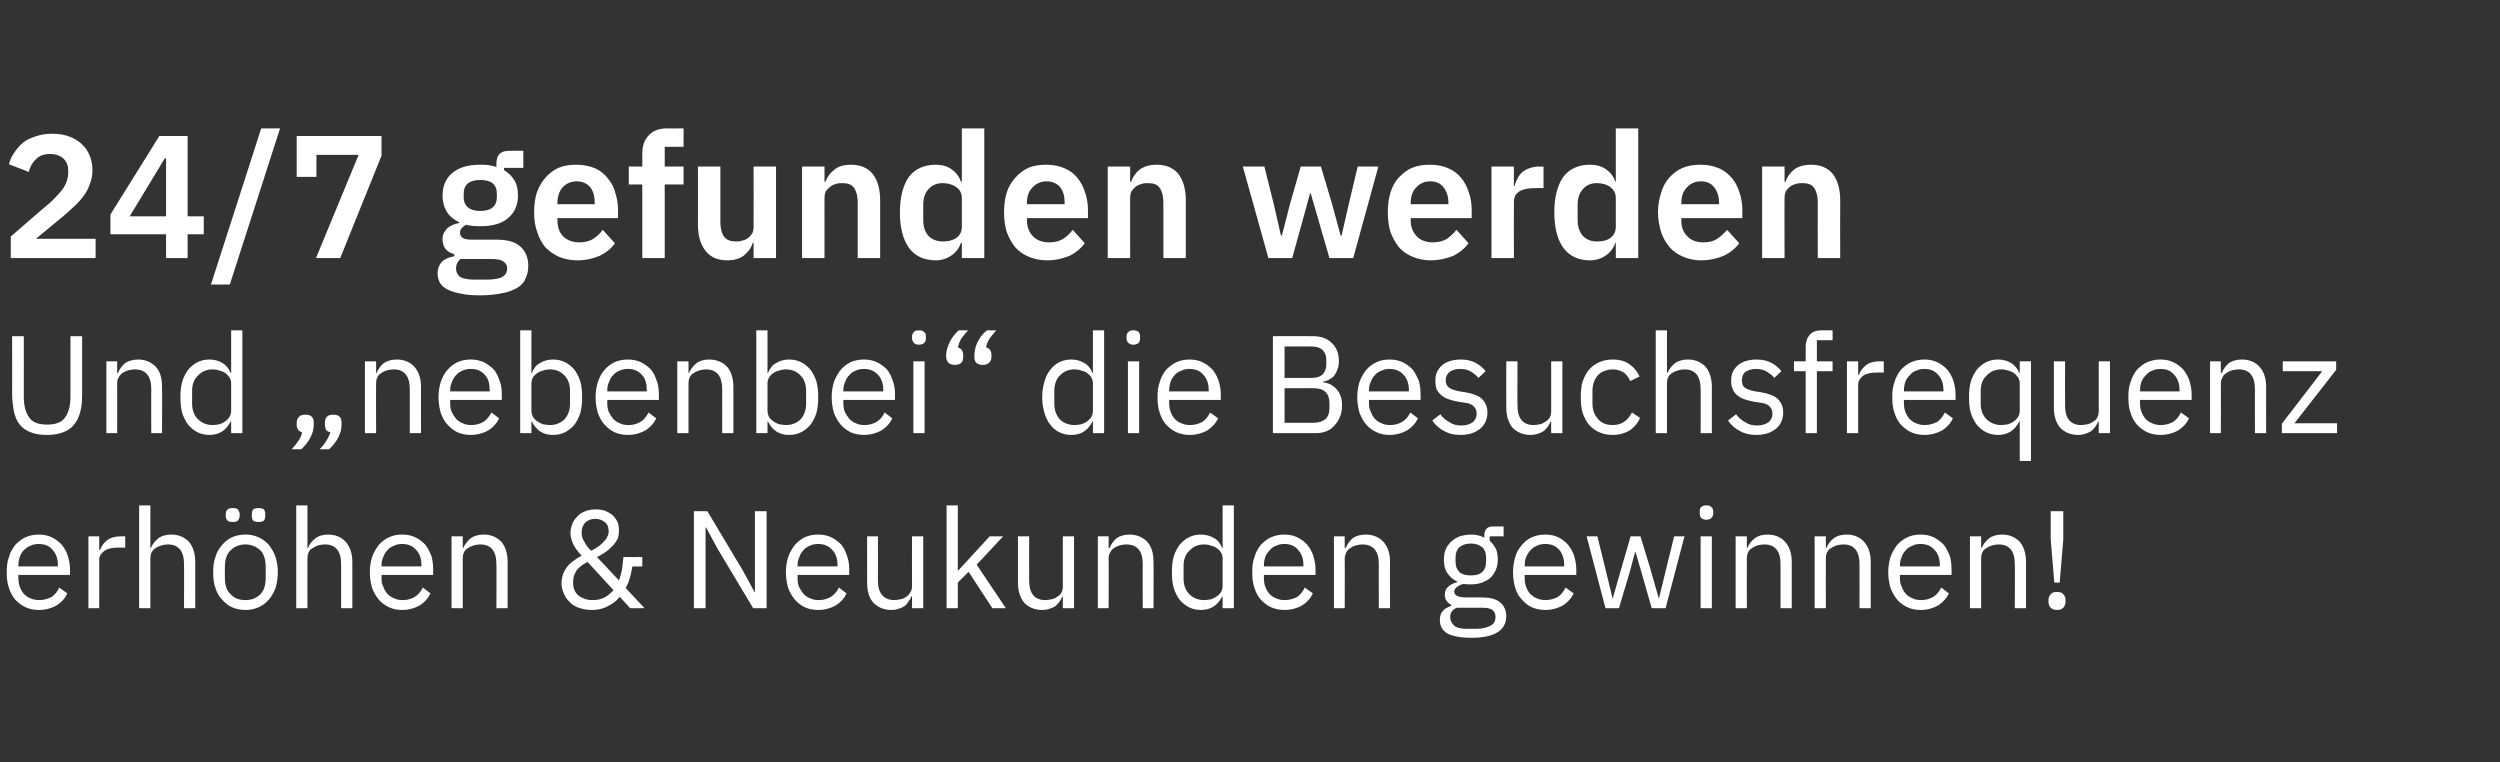 <?xml version="1.0" standalone="no"?><!DOCTYPE svg PUBLIC "-//W3C//DTD SVG 1.1//EN" "http://www.w3.org/Graphics/SVG/1.1/DTD/svg11.dtd"><svg xmlns="http://www.w3.org/2000/svg" version="1.1" width="557px" height="169.8px" viewBox="0 -1 557 169.8" style="top:-1px"><rect x="0" y="-1" width="557" height="169.8" fill="#333333" stroke="none"/>  <desc>24/7 gefunden werden Und „nebenbei“ die Besuchsfrequenz erh hen &amp; Neukunden gewinnen!</desc>  <defs/>  <g id="Polygon135565">    <path d="M 8.6 134.9 C 7.6 134.9 6.6 134.7 5.7 134.3 C 4.8 133.9 4.1 133.3 3.4 132.6 C 2.8 131.9 2.3 131 2 130 C 1.6 128.9 1.5 127.8 1.5 126.5 C 1.5 125.2 1.6 124.1 2 123.1 C 2.3 122 2.8 121.2 3.4 120.4 C 4.1 119.7 4.8 119.1 5.7 118.7 C 6.6 118.3 7.6 118.1 8.6 118.1 C 9.7 118.1 10.7 118.3 11.5 118.7 C 12.4 119.1 13.1 119.7 13.7 120.3 C 14.3 121 14.8 121.9 15.1 122.8 C 15.4 123.8 15.6 124.8 15.6 125.9 C 15.56 125.92 15.6 127.1 15.6 127.1 L 4.1 127.1 C 4.1 127.1 4.06 127.84 4.1 127.8 C 4.1 128.5 4.2 129.2 4.4 129.7 C 4.6 130.3 4.9 130.8 5.3 131.3 C 5.7 131.7 6.2 132.1 6.8 132.3 C 7.4 132.6 8.1 132.7 8.8 132.7 C 9.8 132.7 10.7 132.4 11.5 132 C 12.2 131.5 12.8 130.8 13.2 129.9 C 13.2 129.9 15 131.2 15 131.2 C 14.5 132.3 13.7 133.2 12.6 133.9 C 11.5 134.5 10.2 134.9 8.6 134.9 Z M 8.6 120.2 C 8 120.2 7.3 120.3 6.8 120.6 C 6.2 120.8 5.8 121.1 5.3 121.6 C 4.9 122 4.6 122.5 4.4 123.1 C 4.2 123.7 4.1 124.3 4.1 125 C 4.06 125.02 4.1 125.2 4.1 125.2 L 12.9 125.2 C 12.9 125.2 12.9 124.9 12.9 124.9 C 12.9 123.5 12.5 122.3 11.7 121.5 C 11 120.6 9.9 120.2 8.6 120.2 Z M 19.7 134.5 L 19.7 118.5 L 22.1 118.5 L 22.1 121.5 C 22.1 121.5 22.29 121.46 22.3 121.5 C 22.6 120.7 23.1 120 23.8 119.4 C 24.6 118.8 25.6 118.5 26.9 118.5 C 26.91 118.51 27.9 118.5 27.9 118.5 L 27.9 121 C 27.9 121 26.41 120.99 26.4 121 C 25.1 121 24 121.2 23.3 121.7 C 22.5 122.3 22.1 122.9 22.1 123.7 C 22.13 123.66 22.1 134.5 22.1 134.5 L 19.7 134.5 Z M 31 111.6 L 33.5 111.6 L 33.5 121.1 C 33.5 121.1 33.63 121.08 33.6 121.1 C 34 120.2 34.6 119.5 35.3 118.9 C 36 118.4 37 118.1 38.2 118.1 C 39.8 118.1 41.1 118.7 42.1 119.7 C 43 120.8 43.5 122.3 43.5 124.2 C 43.52 124.25 43.5 134.5 43.5 134.5 L 41 134.5 C 41 134.5 41.04 124.66 41 124.7 C 41 121.8 39.8 120.3 37.4 120.3 C 36.9 120.3 36.4 120.4 36 120.5 C 35.5 120.7 35.1 120.8 34.7 121.1 C 34.3 121.3 34.1 121.6 33.8 122 C 33.6 122.4 33.5 122.9 33.5 123.4 C 33.51 123.38 33.5 134.5 33.5 134.5 L 31 134.5 L 31 111.6 Z M 54.7 134.9 C 53.6 134.9 52.6 134.7 51.7 134.3 C 50.8 133.9 50.1 133.3 49.5 132.6 C 48.8 131.9 48.3 131 48 130 C 47.6 128.9 47.5 127.8 47.5 126.5 C 47.5 125.2 47.6 124.1 48 123.1 C 48.3 122 48.8 121.2 49.5 120.4 C 50.1 119.7 50.8 119.1 51.7 118.7 C 52.6 118.3 53.6 118.1 54.7 118.1 C 55.8 118.1 56.7 118.3 57.6 118.7 C 58.5 119.1 59.3 119.7 59.9 120.4 C 60.5 121.2 61 122 61.4 123.1 C 61.7 124.1 61.9 125.2 61.9 126.5 C 61.9 127.8 61.7 128.9 61.4 130 C 61 131 60.5 131.9 59.9 132.6 C 59.3 133.3 58.5 133.9 57.6 134.3 C 56.7 134.7 55.8 134.9 54.7 134.9 Z M 54.7 132.7 C 56 132.7 57.1 132.3 58 131.4 C 58.8 130.6 59.2 129.4 59.2 127.7 C 59.2 127.7 59.2 125.4 59.2 125.4 C 59.2 123.7 58.8 122.4 58 121.6 C 57.1 120.8 56 120.3 54.7 120.3 C 53.3 120.3 52.2 120.8 51.4 121.6 C 50.5 122.4 50.1 123.7 50.1 125.4 C 50.1 125.4 50.1 127.7 50.1 127.7 C 50.1 129.4 50.5 130.6 51.4 131.4 C 52.2 132.3 53.3 132.7 54.7 132.7 Z M 51.8 115.3 C 51.3 115.3 50.9 115.2 50.7 115 C 50.4 114.7 50.3 114.4 50.3 113.9 C 50.3 113.9 50.3 113.6 50.3 113.6 C 50.3 113.1 50.4 112.8 50.7 112.5 C 50.9 112.3 51.3 112.2 51.8 112.2 C 52.4 112.2 52.8 112.3 53 112.5 C 53.2 112.8 53.4 113.1 53.4 113.6 C 53.4 113.6 53.4 113.9 53.4 113.9 C 53.4 114.4 53.2 114.7 53 115 C 52.8 115.2 52.4 115.3 51.8 115.3 Z M 57.6 115.3 C 57.1 115.3 56.7 115.2 56.4 115 C 56.2 114.7 56.1 114.4 56.1 113.9 C 56.1 113.9 56.1 113.6 56.1 113.6 C 56.1 113.1 56.2 112.8 56.4 112.5 C 56.7 112.3 57.1 112.2 57.6 112.2 C 58.1 112.2 58.5 112.3 58.8 112.5 C 59 112.8 59.1 113.1 59.1 113.6 C 59.1 113.6 59.1 113.9 59.1 113.9 C 59.1 114.4 59 114.7 58.8 115 C 58.5 115.2 58.1 115.3 57.6 115.3 Z M 66 111.6 L 68.5 111.6 L 68.5 121.1 C 68.5 121.1 68.6 121.08 68.6 121.1 C 69 120.2 69.5 119.5 70.3 118.9 C 71 118.4 71.9 118.1 73.1 118.1 C 74.8 118.1 76.1 118.7 77 119.7 C 78 120.8 78.5 122.3 78.5 124.2 C 78.49 124.25 78.5 134.5 78.5 134.5 L 76 134.5 C 76 134.5 76.01 124.66 76 124.7 C 76 121.8 74.8 120.3 72.4 120.3 C 71.9 120.3 71.4 120.4 70.9 120.5 C 70.5 120.7 70.1 120.8 69.7 121.1 C 69.3 121.3 69 121.6 68.8 122 C 68.6 122.4 68.5 122.9 68.5 123.4 C 68.48 123.38 68.5 134.5 68.5 134.5 L 66 134.5 L 66 111.6 Z M 89.6 134.9 C 88.5 134.9 87.5 134.7 86.7 134.3 C 85.8 133.9 85 133.3 84.4 132.6 C 83.8 131.9 83.3 131 82.9 130 C 82.6 128.9 82.4 127.8 82.4 126.5 C 82.4 125.2 82.6 124.1 82.9 123.1 C 83.3 122 83.8 121.2 84.4 120.4 C 85 119.7 85.8 119.1 86.7 118.7 C 87.5 118.3 88.5 118.1 89.6 118.1 C 90.7 118.1 91.7 118.3 92.5 118.7 C 93.4 119.1 94.1 119.7 94.7 120.3 C 95.3 121 95.7 121.9 96.1 122.8 C 96.4 123.8 96.5 124.8 96.5 125.9 C 96.53 125.92 96.5 127.1 96.5 127.1 L 85 127.1 C 85 127.1 85.03 127.84 85 127.8 C 85 128.5 85.1 129.2 85.4 129.7 C 85.6 130.3 85.9 130.8 86.3 131.3 C 86.7 131.7 87.2 132.1 87.8 132.3 C 88.4 132.6 89 132.7 89.8 132.7 C 90.8 132.7 91.7 132.4 92.4 132 C 93.2 131.5 93.8 130.8 94.2 129.9 C 94.2 129.9 95.9 131.2 95.9 131.2 C 95.4 132.3 94.6 133.2 93.5 133.9 C 92.4 134.5 91.1 134.9 89.6 134.9 Z M 89.6 120.2 C 88.9 120.2 88.3 120.3 87.8 120.6 C 87.2 120.8 86.7 121.1 86.3 121.6 C 85.9 122 85.6 122.5 85.4 123.1 C 85.1 123.7 85 124.3 85 125 C 85.03 125.02 85 125.2 85 125.2 L 93.9 125.2 C 93.9 125.2 93.87 124.9 93.9 124.9 C 93.9 123.5 93.5 122.3 92.7 121.5 C 91.9 120.6 90.9 120.2 89.6 120.2 Z M 100.6 134.5 L 100.6 118.5 L 103.1 118.5 L 103.1 121.1 C 103.1 121.1 103.23 121.08 103.2 121.1 C 103.6 120.2 104.2 119.5 104.9 118.9 C 105.6 118.4 106.6 118.1 107.8 118.1 C 109.4 118.1 110.7 118.7 111.7 119.7 C 112.6 120.8 113.1 122.3 113.1 124.2 C 113.12 124.25 113.1 134.5 113.1 134.5 L 110.6 134.5 C 110.6 134.5 110.64 124.66 110.6 124.7 C 110.6 121.8 109.4 120.3 107 120.3 C 106.5 120.3 106 120.4 105.6 120.5 C 105.1 120.7 104.7 120.8 104.3 121.1 C 103.9 121.3 103.6 121.6 103.4 122 C 103.2 122.4 103.1 122.9 103.1 123.4 C 103.1 123.38 103.1 134.5 103.1 134.5 L 100.6 134.5 Z M 138.1 132 C 137.8 132.2 137.6 132.5 137.2 132.9 C 136.9 133.2 136.4 133.5 135.9 133.8 C 135.4 134.1 134.8 134.4 134.1 134.6 C 133.4 134.8 132.6 134.9 131.8 134.9 C 130.7 134.9 129.8 134.7 128.9 134.4 C 128.1 134.1 127.4 133.7 126.9 133.1 C 126.3 132.6 125.9 131.9 125.6 131.2 C 125.3 130.5 125.1 129.7 125.1 128.9 C 125.1 128.1 125.3 127.4 125.5 126.8 C 125.8 126.1 126.1 125.6 126.5 125.1 C 126.9 124.6 127.4 124.2 128 123.8 C 128.5 123.4 129 123.1 129.6 122.8 C 128.8 122 128.2 121.2 127.8 120.4 C 127.4 119.6 127.1 118.7 127.1 117.7 C 127.1 117 127.3 116.3 127.5 115.7 C 127.8 115 128.2 114.5 128.7 114 C 129.1 113.5 129.7 113.2 130.4 112.9 C 131.1 112.6 131.9 112.5 132.7 112.5 C 133.5 112.5 134.2 112.6 134.8 112.8 C 135.5 113.1 136 113.4 136.5 113.8 C 136.9 114.2 137.3 114.7 137.6 115.3 C 137.8 115.8 137.9 116.5 137.9 117.1 C 137.9 117.9 137.8 118.5 137.6 119.1 C 137.3 119.6 136.9 120.2 136.5 120.6 C 136 121.1 135.5 121.6 134.9 122 C 134.3 122.4 133.7 122.8 133 123.1 C 133 123.1 137.9 128.3 137.9 128.3 C 138.2 127.6 138.4 126.7 138.6 125.8 C 138.7 125 138.8 124.1 138.9 123.1 C 138.88 123.13 143.1 123.1 143.1 123.1 L 143.1 125.2 C 143.1 125.2 140.89 125.24 140.9 125.2 C 140.7 126.1 140.6 127 140.3 127.8 C 140.1 128.6 139.8 129.3 139.4 130 C 139.41 130 143.6 134.5 143.6 134.5 L 140.4 134.5 C 140.4 134.5 138.07 131.96 138.1 132 Z M 132.6 114.6 C 131.7 114.6 131 114.9 130.4 115.4 C 129.9 116 129.6 116.7 129.6 117.5 C 129.6 117.5 129.6 117.9 129.6 117.9 C 129.6 118.5 129.8 119.1 130.2 119.7 C 130.5 120.4 131 121 131.7 121.7 C 132.2 121.5 132.6 121.2 133.1 120.9 C 133.6 120.6 134 120.2 134.3 119.9 C 134.7 119.5 135 119.2 135.2 118.8 C 135.4 118.4 135.6 118 135.6 117.6 C 135.6 117.6 135.6 117.2 135.6 117.2 C 135.6 116.4 135.3 115.7 134.7 115.3 C 134.1 114.8 133.4 114.6 132.6 114.6 Z M 132 132.7 C 133.1 132.7 134 132.5 134.7 132.1 C 135.5 131.7 136.1 131.1 136.7 130.5 C 136.7 130.5 130.9 124.2 130.9 124.2 C 130.5 124.4 130.1 124.7 129.7 124.9 C 129.3 125.2 129 125.5 128.7 125.8 C 128.4 126.1 128.2 126.5 128 127 C 127.8 127.4 127.7 127.9 127.7 128.5 C 127.7 128.5 127.7 129 127.7 129 C 127.7 130.1 128.1 131 128.9 131.7 C 129.7 132.3 130.7 132.7 132 132.7 Z M 159.9 121.3 L 157.3 116.5 L 157.2 116.5 L 157.2 134.5 L 154.6 134.5 L 154.6 112.9 L 157.6 112.9 L 165.5 126.1 L 168.1 130.9 L 168.2 130.9 L 168.2 112.9 L 170.8 112.9 L 170.8 134.5 L 167.8 134.5 L 159.9 121.3 Z M 182.3 134.9 C 181.2 134.9 180.2 134.7 179.3 134.3 C 178.5 133.9 177.7 133.3 177.1 132.6 C 176.5 131.9 176 131 175.6 130 C 175.3 128.9 175.1 127.8 175.1 126.5 C 175.1 125.2 175.3 124.1 175.6 123.1 C 176 122 176.5 121.2 177.1 120.4 C 177.7 119.7 178.5 119.1 179.3 118.7 C 180.2 118.3 181.2 118.1 182.3 118.1 C 183.4 118.1 184.3 118.3 185.2 118.7 C 186 119.1 186.8 119.7 187.4 120.3 C 188 121 188.4 121.9 188.7 122.8 C 189.1 123.8 189.2 124.8 189.2 125.9 C 189.22 125.92 189.2 127.1 189.2 127.1 L 177.7 127.1 C 177.7 127.1 177.72 127.84 177.7 127.8 C 177.7 128.5 177.8 129.2 178 129.7 C 178.3 130.3 178.6 130.8 179 131.3 C 179.4 131.7 179.9 132.1 180.5 132.3 C 181.1 132.6 181.7 132.7 182.5 132.7 C 183.5 132.7 184.4 132.4 185.1 132 C 185.9 131.5 186.5 130.8 186.9 129.9 C 186.9 129.9 188.6 131.2 188.6 131.2 C 188.1 132.3 187.3 133.2 186.2 133.9 C 185.1 134.5 183.8 134.9 182.3 134.9 Z M 182.3 120.2 C 181.6 120.2 181 120.3 180.4 120.6 C 179.9 120.8 179.4 121.1 179 121.6 C 178.6 122 178.3 122.5 178.1 123.1 C 177.8 123.7 177.7 124.3 177.7 125 C 177.72 125.02 177.7 125.2 177.7 125.2 L 186.6 125.2 C 186.6 125.2 186.56 124.9 186.6 124.9 C 186.6 123.5 186.2 122.3 185.4 121.5 C 184.6 120.6 183.6 120.2 182.3 120.2 Z M 203.2 131.9 C 203.2 131.9 203.05 131.93 203 131.9 C 202.9 132.3 202.7 132.7 202.4 133 C 202.2 133.4 201.9 133.7 201.6 134 C 201.2 134.2 200.8 134.5 200.3 134.6 C 199.8 134.8 199.2 134.9 198.6 134.9 C 196.9 134.9 195.6 134.3 194.6 133.3 C 193.6 132.2 193.2 130.7 193.2 128.8 C 193.16 128.77 193.2 118.5 193.2 118.5 L 195.6 118.5 C 195.6 118.5 195.64 128.36 195.6 128.4 C 195.6 131.2 196.9 132.7 199.3 132.7 C 199.8 132.7 200.3 132.6 200.7 132.5 C 201.2 132.4 201.6 132.2 202 131.9 C 202.3 131.7 202.6 131.4 202.8 131 C 203.1 130.6 203.2 130.1 203.2 129.6 C 203.17 129.6 203.2 118.5 203.2 118.5 L 205.7 118.5 L 205.7 134.5 L 203.2 134.5 L 203.2 131.9 Z M 210.9 111.6 L 213.4 111.6 L 213.4 126.1 L 213.5 126.1 L 216 123.4 L 220.5 118.5 L 223.5 118.5 L 217.6 124.8 L 224.1 134.5 L 221.1 134.5 L 215.8 126.4 L 213.4 128.8 L 213.4 134.5 L 210.9 134.5 L 210.9 111.6 Z M 236.8 131.9 C 236.8 131.9 236.68 131.93 236.7 131.9 C 236.5 132.3 236.3 132.7 236.1 133 C 235.8 133.4 235.5 133.7 235.2 134 C 234.8 134.2 234.4 134.5 233.9 134.6 C 233.4 134.8 232.8 134.9 232.2 134.9 C 230.5 134.9 229.2 134.3 228.2 133.3 C 227.3 132.2 226.8 130.7 226.8 128.8 C 226.79 128.77 226.8 118.5 226.8 118.5 L 229.3 118.5 C 229.3 118.5 229.27 128.36 229.3 128.4 C 229.3 131.2 230.5 132.7 232.9 132.7 C 233.4 132.7 233.9 132.6 234.4 132.5 C 234.8 132.4 235.3 132.2 235.6 131.9 C 236 131.7 236.3 131.4 236.5 131 C 236.7 130.6 236.8 130.1 236.8 129.6 C 236.81 129.6 236.8 118.5 236.8 118.5 L 239.3 118.5 L 239.3 134.5 L 236.8 134.5 L 236.8 131.9 Z M 244.6 134.5 L 244.6 118.5 L 247 118.5 L 247 121.1 C 247 121.1 247.16 121.08 247.2 121.1 C 247.6 120.2 248.1 119.5 248.8 118.9 C 249.5 118.4 250.5 118.1 251.7 118.1 C 253.3 118.1 254.6 118.7 255.6 119.7 C 256.6 120.8 257 122.3 257 124.2 C 257.05 124.25 257 134.5 257 134.5 L 254.6 134.5 C 254.6 134.5 254.57 124.66 254.6 124.7 C 254.6 121.8 253.4 120.3 250.9 120.3 C 250.4 120.3 250 120.4 249.5 120.5 C 249 120.7 248.6 120.8 248.2 121.1 C 247.9 121.3 247.6 121.6 247.4 122 C 247.1 122.4 247 122.9 247 123.4 C 247.04 123.38 247 134.5 247 134.5 L 244.6 134.5 Z M 272.4 131.9 C 272.4 131.9 272.27 131.93 272.3 131.9 C 271.3 133.9 269.7 134.9 267.6 134.9 C 266.6 134.9 265.7 134.7 264.9 134.3 C 264.1 133.9 263.4 133.3 262.8 132.6 C 262.3 131.9 261.8 131 261.5 130 C 261.2 128.9 261.1 127.8 261.1 126.5 C 261.1 125.2 261.2 124.1 261.5 123 C 261.8 122 262.3 121.1 262.8 120.4 C 263.4 119.7 264.1 119.1 264.9 118.7 C 265.7 118.3 266.6 118.1 267.6 118.1 C 268.7 118.1 269.7 118.4 270.5 118.9 C 271.3 119.3 271.9 120.1 272.3 121.1 C 272.27 121.08 272.4 121.1 272.4 121.1 L 272.4 111.6 L 274.9 111.6 L 274.9 134.5 L 272.4 134.5 L 272.4 131.9 Z M 268.3 132.7 C 268.8 132.7 269.4 132.6 269.9 132.5 C 270.4 132.3 270.8 132.1 271.2 131.8 C 271.6 131.5 271.9 131.2 272.1 130.8 C 272.3 130.4 272.4 129.9 272.4 129.4 C 272.4 129.4 272.4 123.4 272.4 123.4 C 272.4 123 272.3 122.6 272.1 122.2 C 271.9 121.8 271.6 121.5 271.2 121.2 C 270.8 120.9 270.4 120.7 269.9 120.6 C 269.4 120.4 268.8 120.3 268.3 120.3 C 266.9 120.3 265.8 120.8 265 121.7 C 264.1 122.5 263.7 123.7 263.7 125.1 C 263.7 125.1 263.7 127.9 263.7 127.9 C 263.7 129.3 264.1 130.5 265 131.4 C 265.8 132.2 266.9 132.7 268.3 132.7 Z M 286.2 134.9 C 285.1 134.9 284.1 134.7 283.2 134.3 C 282.3 133.9 281.6 133.3 280.9 132.6 C 280.3 131.9 279.8 131 279.5 130 C 279.1 128.9 279 127.8 279 126.5 C 279 125.2 279.1 124.1 279.5 123.1 C 279.8 122 280.3 121.2 280.9 120.4 C 281.6 119.7 282.3 119.1 283.2 118.7 C 284.1 118.3 285.1 118.1 286.2 118.1 C 287.2 118.1 288.2 118.3 289 118.7 C 289.9 119.1 290.6 119.7 291.2 120.3 C 291.8 121 292.3 121.9 292.6 122.8 C 292.9 123.8 293.1 124.8 293.1 125.9 C 293.07 125.92 293.1 127.1 293.1 127.1 L 281.6 127.1 C 281.6 127.1 281.57 127.84 281.6 127.8 C 281.6 128.5 281.7 129.2 281.9 129.7 C 282.1 130.3 282.4 130.8 282.8 131.3 C 283.2 131.7 283.7 132.1 284.3 132.3 C 284.9 132.6 285.6 132.7 286.3 132.7 C 287.3 132.7 288.2 132.4 289 132 C 289.7 131.5 290.3 130.8 290.7 129.9 C 290.7 129.9 292.5 131.2 292.5 131.2 C 292 132.3 291.2 133.2 290.1 133.9 C 289 134.5 287.7 134.9 286.2 134.9 Z M 286.2 120.2 C 285.5 120.2 284.9 120.3 284.3 120.6 C 283.7 120.8 283.3 121.1 282.9 121.6 C 282.5 122 282.1 122.5 281.9 123.1 C 281.7 123.7 281.6 124.3 281.6 125 C 281.57 125.02 281.6 125.2 281.6 125.2 L 290.4 125.2 C 290.4 125.2 290.4 124.9 290.4 124.9 C 290.4 123.5 290 122.3 289.2 121.5 C 288.5 120.6 287.4 120.2 286.2 120.2 Z M 297.2 134.5 L 297.2 118.5 L 299.6 118.5 L 299.6 121.1 C 299.6 121.1 299.77 121.08 299.8 121.1 C 300.2 120.2 300.7 119.5 301.4 118.9 C 302.1 118.4 303.1 118.1 304.3 118.1 C 305.9 118.1 307.3 118.7 308.2 119.7 C 309.2 120.8 309.7 122.3 309.7 124.2 C 309.65 124.25 309.7 134.5 309.7 134.5 L 307.2 134.5 C 307.2 134.5 307.17 124.66 307.2 124.7 C 307.2 121.8 306 120.3 303.5 120.3 C 303.1 120.3 302.6 120.4 302.1 120.5 C 301.6 120.7 301.2 120.8 300.9 121.1 C 300.5 121.3 300.2 121.6 300 122 C 299.8 122.4 299.6 122.9 299.6 123.4 C 299.64 123.38 299.6 134.5 299.6 134.5 L 297.2 134.5 Z M 335.6 136.3 C 335.6 137.9 334.9 139.1 333.6 139.9 C 332.3 140.7 330.4 141.1 327.8 141.1 C 325.3 141.1 323.5 140.7 322.4 140.1 C 321.3 139.4 320.8 138.4 320.8 137.1 C 320.8 136.3 321 135.6 321.5 135.1 C 321.9 134.6 322.5 134.3 323.3 134 C 323.3 134 323.3 133.7 323.3 133.7 C 322.4 133.3 321.9 132.5 321.9 131.5 C 321.9 130.7 322.2 130.1 322.7 129.7 C 323.2 129.2 323.9 128.9 324.7 128.7 C 324.7 128.7 324.7 128.6 324.7 128.6 C 323.7 128.1 323 127.5 322.4 126.6 C 321.9 125.8 321.7 124.8 321.7 123.7 C 321.7 122.9 321.8 122.1 322.1 121.4 C 322.4 120.7 322.8 120.2 323.3 119.7 C 323.8 119.2 324.5 118.8 325.2 118.5 C 325.9 118.3 326.8 118.1 327.7 118.1 C 328.8 118.1 329.8 118.3 330.7 118.8 C 330.7 118.8 330.7 118.5 330.7 118.5 C 330.7 117.9 330.8 117.3 331.1 116.9 C 331.4 116.5 331.9 116.3 332.6 116.3 C 332.56 116.31 335 116.3 335 116.3 L 335 118.5 L 331.9 118.5 C 331.9 118.5 331.91 119.54 331.9 119.5 C 332.5 120 332.9 120.6 333.3 121.3 C 333.6 122 333.7 122.8 333.7 123.7 C 333.7 124.5 333.6 125.2 333.3 125.9 C 333 126.6 332.6 127.2 332.1 127.7 C 331.6 128.2 330.9 128.5 330.2 128.8 C 329.4 129.1 328.6 129.2 327.7 129.2 C 327.2 129.2 326.7 129.2 326.1 129.1 C 325.6 129.2 325.1 129.4 324.7 129.7 C 324.3 130 324 130.4 324 130.8 C 324 131.3 324.3 131.6 324.7 131.8 C 325.2 132 325.8 132.1 326.5 132.1 C 326.5 132.1 329.9 132.1 329.9 132.1 C 331.9 132.1 333.3 132.4 334.2 133.2 C 335.1 133.9 335.6 135 335.6 136.3 Z M 333.2 136.5 C 333.2 135.8 333 135.3 332.5 134.9 C 332 134.5 331.2 134.4 329.9 134.4 C 329.9 134.4 324.6 134.4 324.6 134.4 C 323.6 134.8 323.1 135.5 323.1 136.5 C 323.1 137.2 323.4 137.8 323.9 138.3 C 324.4 138.8 325.3 139.1 326.6 139.1 C 326.6 139.1 328.9 139.1 328.9 139.1 C 330.3 139.1 331.3 138.8 332.1 138.4 C 332.9 138 333.2 137.3 333.2 136.5 Z M 327.7 127.2 C 328.8 127.2 329.6 127 330.2 126.5 C 330.8 125.9 331.1 125.2 331.1 124.1 C 331.1 124.1 331.1 123.2 331.1 123.2 C 331.1 122.2 330.8 121.4 330.2 120.9 C 329.6 120.4 328.8 120.1 327.7 120.1 C 326.6 120.1 325.8 120.4 325.2 120.9 C 324.6 121.4 324.3 122.2 324.3 123.2 C 324.3 123.2 324.3 124.1 324.3 124.1 C 324.3 125.2 324.6 125.9 325.2 126.5 C 325.8 127 326.6 127.2 327.7 127.2 Z M 344.3 134.9 C 343.2 134.9 342.2 134.7 341.3 134.3 C 340.4 133.9 339.7 133.3 339.1 132.6 C 338.4 131.9 337.9 131 337.6 130 C 337.3 128.9 337.1 127.8 337.1 126.5 C 337.1 125.2 337.3 124.1 337.6 123.1 C 337.9 122 338.4 121.2 339.1 120.4 C 339.7 119.7 340.4 119.1 341.3 118.7 C 342.2 118.3 343.2 118.1 344.3 118.1 C 345.4 118.1 346.3 118.3 347.2 118.7 C 348 119.1 348.7 119.7 349.3 120.3 C 349.9 121 350.4 121.9 350.7 122.8 C 351 123.8 351.2 124.8 351.2 125.9 C 351.19 125.92 351.2 127.1 351.2 127.1 L 339.7 127.1 C 339.7 127.1 339.69 127.84 339.7 127.8 C 339.7 128.5 339.8 129.2 340 129.7 C 340.2 130.3 340.5 130.8 340.9 131.3 C 341.4 131.7 341.8 132.1 342.4 132.3 C 343 132.6 343.7 132.7 344.4 132.7 C 345.4 132.7 346.3 132.4 347.1 132 C 347.8 131.5 348.4 130.8 348.8 129.9 C 348.8 129.9 350.6 131.2 350.6 131.2 C 350.1 132.3 349.3 133.2 348.2 133.9 C 347.1 134.5 345.8 134.9 344.3 134.9 Z M 344.3 120.2 C 343.6 120.2 343 120.3 342.4 120.6 C 341.9 120.8 341.4 121.1 341 121.6 C 340.6 122 340.3 122.5 340 123.1 C 339.8 123.7 339.7 124.3 339.7 125 C 339.69 125.02 339.7 125.2 339.7 125.2 L 348.5 125.2 C 348.5 125.2 348.53 124.9 348.5 124.9 C 348.5 123.5 348.1 122.3 347.4 121.5 C 346.6 120.6 345.6 120.2 344.3 120.2 Z M 353.5 118.5 L 355.9 118.5 L 357.6 125.4 L 359.3 132.4 L 359.3 132.4 L 361.3 125.4 L 363.3 118.5 L 365.5 118.5 L 367.6 125.4 L 369.6 132.4 L 369.6 132.4 L 371.3 125.4 L 373 118.5 L 375.3 118.5 L 371.1 134.5 L 368 134.5 L 365.8 126.8 L 364.4 122 L 364.3 122 L 363 126.8 L 360.7 134.5 L 357.7 134.5 L 353.5 118.5 Z M 380.2 114.8 C 379.6 114.8 379.3 114.6 379 114.4 C 378.8 114.1 378.7 113.8 378.7 113.4 C 378.7 113.4 378.7 113 378.7 113 C 378.7 112.5 378.8 112.2 379 112 C 379.3 111.7 379.6 111.6 380.2 111.6 C 380.7 111.6 381.1 111.7 381.3 112 C 381.6 112.2 381.7 112.5 381.7 113 C 381.7 113 381.7 113.4 381.7 113.4 C 381.7 113.8 381.6 114.1 381.3 114.4 C 381.1 114.6 380.7 114.8 380.2 114.8 Z M 378.9 118.5 L 381.4 118.5 L 381.4 134.5 L 378.9 134.5 L 378.9 118.5 Z M 386.7 134.5 L 386.7 118.5 L 389.2 118.5 L 389.2 121.1 C 389.2 121.1 389.29 121.08 389.3 121.1 C 389.7 120.2 390.2 119.5 391 118.9 C 391.7 118.4 392.6 118.1 393.8 118.1 C 395.5 118.1 396.8 118.7 397.7 119.7 C 398.7 120.8 399.2 122.3 399.2 124.2 C 399.18 124.25 399.2 134.5 399.2 134.5 L 396.7 134.5 C 396.7 134.5 396.7 124.66 396.7 124.7 C 396.7 121.8 395.5 120.3 393.1 120.3 C 392.6 120.3 392.1 120.4 391.6 120.5 C 391.2 120.7 390.8 120.8 390.4 121.1 C 390 121.3 389.7 121.6 389.5 122 C 389.3 122.4 389.2 122.9 389.2 123.4 C 389.17 123.38 389.2 134.5 389.2 134.5 L 386.7 134.5 Z M 404.3 134.5 L 404.3 118.5 L 406.8 118.5 L 406.8 121.1 C 406.8 121.1 406.9 121.08 406.9 121.1 C 407.3 120.2 407.8 119.5 408.6 118.9 C 409.3 118.4 410.2 118.1 411.4 118.1 C 413.1 118.1 414.4 118.7 415.3 119.7 C 416.3 120.8 416.8 122.3 416.8 124.2 C 416.79 124.25 416.8 134.5 416.8 134.5 L 414.3 134.5 C 414.3 134.5 414.31 124.66 414.3 124.7 C 414.3 121.8 413.1 120.3 410.7 120.3 C 410.2 120.3 409.7 120.4 409.2 120.5 C 408.8 120.7 408.4 120.8 408 121.1 C 407.6 121.3 407.3 121.6 407.1 122 C 406.9 122.4 406.8 122.9 406.8 123.4 C 406.78 123.38 406.8 134.5 406.8 134.5 L 404.3 134.5 Z M 427.9 134.9 C 426.8 134.9 425.8 134.7 425 134.3 C 424.1 133.9 423.3 133.3 422.7 132.6 C 422.1 131.9 421.6 131 421.2 130 C 420.9 128.9 420.7 127.8 420.7 126.5 C 420.7 125.2 420.9 124.1 421.2 123.1 C 421.6 122 422.1 121.2 422.7 120.4 C 423.3 119.7 424.1 119.1 425 118.7 C 425.8 118.3 426.8 118.1 427.9 118.1 C 429 118.1 430 118.3 430.8 118.7 C 431.6 119.1 432.4 119.7 433 120.3 C 433.6 121 434 121.9 434.4 122.8 C 434.7 123.8 434.8 124.8 434.8 125.9 C 434.83 125.92 434.8 127.1 434.8 127.1 L 423.3 127.1 C 423.3 127.1 423.33 127.84 423.3 127.8 C 423.3 128.5 423.4 129.2 423.7 129.7 C 423.9 130.3 424.2 130.8 424.6 131.3 C 425 131.7 425.5 132.1 426.1 132.3 C 426.7 132.6 427.3 132.7 428.1 132.7 C 429.1 132.7 430 132.4 430.7 132 C 431.5 131.5 432.1 130.8 432.5 129.9 C 432.5 129.9 434.2 131.2 434.2 131.2 C 433.7 132.3 432.9 133.2 431.8 133.9 C 430.7 134.5 429.4 134.9 427.9 134.9 Z M 427.9 120.2 C 427.2 120.2 426.6 120.3 426.1 120.6 C 425.5 120.8 425 121.1 424.6 121.6 C 424.2 122 423.9 122.5 423.7 123.1 C 423.4 123.7 423.3 124.3 423.3 125 C 423.33 125.02 423.3 125.2 423.3 125.2 L 432.2 125.2 C 432.2 125.2 432.17 124.9 432.2 124.9 C 432.2 123.5 431.8 122.3 431 121.5 C 430.2 120.6 429.2 120.2 427.9 120.2 Z M 438.9 134.5 L 438.9 118.5 L 441.4 118.5 L 441.4 121.1 C 441.4 121.1 441.53 121.08 441.5 121.1 C 441.9 120.2 442.5 119.5 443.2 118.9 C 443.9 118.4 444.9 118.1 446.1 118.1 C 447.7 118.1 449 118.7 450 119.7 C 450.9 120.8 451.4 122.3 451.4 124.2 C 451.42 124.25 451.4 134.5 451.4 134.5 L 448.9 134.5 C 448.9 134.5 448.94 124.66 448.9 124.7 C 448.9 121.8 447.7 120.3 445.3 120.3 C 444.8 120.3 444.3 120.4 443.9 120.5 C 443.4 120.7 443 120.8 442.6 121.1 C 442.2 121.3 441.9 121.6 441.7 122 C 441.5 122.4 441.4 122.9 441.4 123.4 C 441.4 123.38 441.4 134.5 441.4 134.5 L 438.9 134.5 Z M 457.7 128.8 L 456.9 119.2 L 456.9 112.9 L 459.7 112.9 L 459.7 119.2 L 458.9 128.8 L 457.7 128.8 Z M 458.3 134.9 C 457.6 134.9 457.2 134.7 456.9 134.4 C 456.6 134.1 456.4 133.6 456.4 133.1 C 456.4 133.1 456.4 132.7 456.4 132.7 C 456.4 132.1 456.6 131.7 456.9 131.4 C 457.2 131 457.6 130.9 458.3 130.9 C 459 130.9 459.4 131 459.7 131.4 C 460 131.7 460.2 132.1 460.2 132.7 C 460.2 132.7 460.2 133.1 460.2 133.1 C 460.2 133.6 460 134.1 459.7 134.4 C 459.4 134.7 459 134.9 458.3 134.9 Z " stroke="none" fill="#fff"/>  </g>  <g id="Polygon135564">    <path d="M 5.3 73.9 C 5.3 73.9 5.33 87.28 5.3 87.3 C 5.3 89.4 5.7 90.9 6.5 92 C 7.2 93.1 8.6 93.6 10.5 93.6 C 12.4 93.6 13.8 93.1 14.5 92 C 15.3 90.9 15.7 89.4 15.7 87.3 C 15.69 87.28 15.7 73.9 15.7 73.9 L 18.3 73.9 C 18.3 73.9 18.29 86.64 18.3 86.6 C 18.3 88.2 18.2 89.6 17.9 90.7 C 17.6 91.9 17.1 92.9 16.5 93.6 C 15.9 94.4 15.1 94.9 14.1 95.3 C 13.1 95.7 11.9 95.9 10.4 95.9 C 9 95.9 7.8 95.7 6.8 95.3 C 5.8 94.9 5 94.4 4.4 93.6 C 3.8 92.9 3.4 91.9 3.1 90.7 C 2.9 89.6 2.7 88.2 2.7 86.6 C 2.73 86.64 2.7 73.9 2.7 73.9 L 5.3 73.9 Z M 23.7 95.5 L 23.7 79.5 L 26.1 79.5 L 26.1 82.1 C 26.1 82.1 26.26 82.08 26.3 82.1 C 26.6 81.2 27.2 80.5 27.9 79.9 C 28.6 79.4 29.6 79.1 30.8 79.1 C 32.4 79.1 33.7 79.7 34.7 80.7 C 35.7 81.8 36.1 83.3 36.1 85.2 C 36.15 85.25 36.1 95.5 36.1 95.5 L 33.7 95.5 C 33.7 95.5 33.67 85.66 33.7 85.7 C 33.7 82.8 32.5 81.3 30 81.3 C 29.5 81.3 29.1 81.4 28.6 81.5 C 28.1 81.7 27.7 81.8 27.3 82.1 C 27 82.3 26.7 82.6 26.5 83 C 26.2 83.4 26.1 83.9 26.1 84.4 C 26.13 84.38 26.1 95.5 26.1 95.5 L 23.7 95.5 Z M 51.5 92.9 C 51.5 92.9 51.37 92.93 51.4 92.9 C 50.4 94.9 48.8 95.9 46.7 95.9 C 45.7 95.9 44.8 95.7 44 95.3 C 43.2 94.9 42.5 94.3 41.9 93.6 C 41.4 92.9 40.9 92 40.6 91 C 40.3 89.9 40.2 88.8 40.2 87.5 C 40.2 86.2 40.3 85.1 40.6 84 C 40.9 83 41.4 82.1 41.9 81.4 C 42.5 80.7 43.2 80.1 44 79.7 C 44.8 79.3 45.7 79.1 46.7 79.1 C 47.8 79.1 48.8 79.4 49.6 79.9 C 50.3 80.3 51 81.1 51.4 82.1 C 51.37 82.08 51.5 82.1 51.5 82.1 L 51.5 72.6 L 54 72.6 L 54 95.5 L 51.5 95.5 L 51.5 92.9 Z M 47.4 93.7 C 47.9 93.7 48.5 93.6 49 93.5 C 49.5 93.3 49.9 93.1 50.3 92.8 C 50.7 92.5 50.9 92.2 51.2 91.8 C 51.4 91.4 51.5 90.9 51.5 90.4 C 51.5 90.4 51.5 84.4 51.5 84.4 C 51.5 84 51.4 83.6 51.2 83.2 C 50.9 82.8 50.7 82.5 50.3 82.2 C 49.9 81.9 49.5 81.7 49 81.6 C 48.5 81.4 47.9 81.3 47.4 81.3 C 46 81.3 44.9 81.8 44.1 82.7 C 43.2 83.5 42.8 84.7 42.8 86.1 C 42.8 86.1 42.8 88.9 42.8 88.9 C 42.8 90.3 43.2 91.5 44.1 92.4 C 44.9 93.2 46 93.7 47.4 93.7 Z M 68 91.4 C 68.7 91.4 69.2 91.5 69.5 91.9 C 69.8 92.2 69.9 92.6 69.9 93.2 C 69.9 93.2 69.9 93.6 69.9 93.6 C 69.9 94.5 69.7 95.4 69.2 96.4 C 68.7 97.4 68 98.3 67.1 99.1 C 67.1 99.1 65 99.1 65 99.1 C 65.6 98.4 66.1 97.8 66.5 97.2 C 66.9 96.6 67.2 96 67.3 95.3 C 66.9 95.2 66.6 95 66.4 94.7 C 66.2 94.4 66.1 94 66.1 93.6 C 66.1 93.6 66.1 93.2 66.1 93.2 C 66.1 92.6 66.3 92.2 66.6 91.9 C 66.9 91.5 67.4 91.4 68 91.4 Z M 74.2 91.4 C 74.9 91.4 75.4 91.5 75.7 91.9 C 76 92.2 76.1 92.6 76.1 93.2 C 76.1 93.2 76.1 93.6 76.1 93.6 C 76.1 94.5 75.9 95.4 75.4 96.4 C 74.9 97.4 74.2 98.3 73.3 99.1 C 73.3 99.1 71.2 99.1 71.2 99.1 C 71.9 98.4 72.4 97.8 72.7 97.2 C 73.1 96.6 73.4 96 73.6 95.3 C 73.1 95.2 72.8 95 72.6 94.7 C 72.5 94.4 72.4 94 72.4 93.6 C 72.4 93.6 72.4 93.2 72.4 93.2 C 72.4 92.6 72.5 92.2 72.8 91.9 C 73.1 91.5 73.6 91.4 74.2 91.4 Z M 81.3 95.5 L 81.3 79.5 L 83.8 79.5 L 83.8 82.1 C 83.8 82.1 83.88 82.08 83.9 82.1 C 84.3 81.2 84.8 80.5 85.5 79.9 C 86.3 79.4 87.2 79.1 88.4 79.1 C 90.1 79.1 91.4 79.7 92.3 80.7 C 93.3 81.8 93.8 83.3 93.8 85.2 C 93.77 85.25 93.8 95.5 93.8 95.5 L 91.3 95.5 C 91.3 95.5 91.29 85.66 91.3 85.7 C 91.3 82.8 90.1 81.3 87.7 81.3 C 87.2 81.3 86.7 81.4 86.2 81.5 C 85.8 81.7 85.3 81.8 85 82.1 C 84.6 82.3 84.3 82.6 84.1 83 C 83.9 83.4 83.8 83.9 83.8 84.4 C 83.76 84.38 83.8 95.5 83.8 95.5 L 81.3 95.5 Z M 104.9 95.9 C 103.8 95.9 102.8 95.7 101.9 95.3 C 101.1 94.9 100.3 94.3 99.7 93.6 C 99 92.9 98.6 92 98.2 91 C 97.9 89.9 97.7 88.8 97.7 87.5 C 97.7 86.2 97.9 85.1 98.2 84.1 C 98.6 83 99 82.2 99.7 81.4 C 100.3 80.7 101.1 80.1 101.9 79.7 C 102.8 79.3 103.8 79.1 104.9 79.1 C 106 79.1 106.9 79.3 107.8 79.7 C 108.6 80.1 109.4 80.7 110 81.3 C 110.6 82 111 82.9 111.3 83.8 C 111.7 84.8 111.8 85.8 111.8 86.9 C 111.82 86.92 111.8 88.1 111.8 88.1 L 100.3 88.1 C 100.3 88.1 100.31 88.84 100.3 88.8 C 100.3 89.5 100.4 90.2 100.6 90.7 C 100.9 91.3 101.2 91.8 101.6 92.3 C 102 92.7 102.5 93.1 103.1 93.3 C 103.6 93.6 104.3 93.7 105.1 93.7 C 106.1 93.7 107 93.4 107.7 93 C 108.5 92.5 109 91.8 109.5 90.9 C 109.5 90.9 111.2 92.2 111.2 92.2 C 110.7 93.3 109.9 94.2 108.8 94.9 C 107.7 95.5 106.4 95.9 104.9 95.9 Z M 104.9 81.2 C 104.2 81.2 103.6 81.3 103 81.6 C 102.5 81.8 102 82.1 101.6 82.6 C 101.2 83 100.9 83.5 100.7 84.1 C 100.4 84.7 100.3 85.3 100.3 86 C 100.31 86.02 100.3 86.2 100.3 86.2 L 109.1 86.2 C 109.1 86.2 109.15 85.9 109.1 85.9 C 109.1 84.5 108.8 83.3 108 82.5 C 107.2 81.6 106.2 81.2 104.9 81.2 Z M 115.9 72.6 L 118.4 72.6 L 118.4 82.1 C 118.4 82.1 118.51 82.08 118.5 82.1 C 118.9 81.1 119.5 80.3 120.3 79.9 C 121.1 79.4 122.1 79.1 123.2 79.1 C 124.2 79.1 125.1 79.3 125.9 79.7 C 126.7 80.1 127.4 80.7 128 81.4 C 128.5 82.1 129 83 129.3 84 C 129.6 85.1 129.7 86.2 129.7 87.5 C 129.7 88.8 129.6 89.9 129.3 91 C 129 92 128.5 92.9 128 93.6 C 127.4 94.3 126.7 94.9 125.9 95.3 C 125.1 95.7 124.2 95.9 123.2 95.9 C 121 95.9 119.5 94.9 118.5 92.9 C 118.51 92.93 118.4 92.9 118.4 92.9 L 118.4 95.5 L 115.9 95.5 L 115.9 72.6 Z M 122.5 93.7 C 123.9 93.7 125 93.2 125.8 92.4 C 126.6 91.5 127 90.3 127 88.9 C 127 88.9 127 86.1 127 86.1 C 127 84.7 126.6 83.5 125.8 82.7 C 125 81.8 123.9 81.3 122.5 81.3 C 122 81.3 121.4 81.4 120.9 81.6 C 120.4 81.7 120 81.9 119.6 82.2 C 119.2 82.5 118.9 82.8 118.7 83.2 C 118.5 83.6 118.4 84 118.4 84.4 C 118.4 84.4 118.4 90.4 118.4 90.4 C 118.4 90.9 118.5 91.4 118.7 91.8 C 118.9 92.2 119.2 92.5 119.6 92.8 C 120 93.1 120.4 93.3 120.9 93.5 C 121.4 93.6 122 93.7 122.5 93.7 Z M 139.9 95.9 C 138.8 95.9 137.8 95.7 136.9 95.3 C 136.1 94.9 135.3 94.3 134.7 93.6 C 134 92.9 133.6 92 133.2 91 C 132.9 89.9 132.7 88.8 132.7 87.5 C 132.7 86.2 132.9 85.1 133.2 84.1 C 133.6 83 134 82.2 134.7 81.4 C 135.3 80.7 136.1 80.1 136.9 79.7 C 137.8 79.3 138.8 79.1 139.9 79.1 C 141 79.1 141.9 79.3 142.8 79.7 C 143.6 80.1 144.4 80.7 145 81.3 C 145.6 82 146 82.9 146.3 83.8 C 146.7 84.8 146.8 85.8 146.8 86.9 C 146.81 86.92 146.8 88.1 146.8 88.1 L 135.3 88.1 C 135.3 88.1 135.31 88.84 135.3 88.8 C 135.3 89.5 135.4 90.2 135.6 90.7 C 135.9 91.3 136.2 91.8 136.6 92.3 C 137 92.7 137.5 93.1 138.1 93.3 C 138.6 93.6 139.3 93.7 140.1 93.7 C 141.1 93.7 142 93.4 142.7 93 C 143.5 92.5 144 91.8 144.5 90.9 C 144.5 90.9 146.2 92.2 146.2 92.2 C 145.7 93.3 144.9 94.2 143.8 94.9 C 142.7 95.5 141.4 95.9 139.9 95.9 Z M 139.9 81.2 C 139.2 81.2 138.6 81.3 138 81.6 C 137.5 81.8 137 82.1 136.6 82.6 C 136.2 83 135.9 83.5 135.7 84.1 C 135.4 84.7 135.3 85.3 135.3 86 C 135.31 86.02 135.3 86.2 135.3 86.2 L 144.1 86.2 C 144.1 86.2 144.15 85.9 144.1 85.9 C 144.1 84.5 143.8 83.3 143 82.5 C 142.2 81.6 141.2 81.2 139.9 81.2 Z M 150.9 95.5 L 150.9 79.5 L 153.4 79.5 L 153.4 82.1 C 153.4 82.1 153.51 82.08 153.5 82.1 C 153.9 81.2 154.5 80.5 155.2 79.9 C 155.9 79.4 156.8 79.1 158 79.1 C 159.7 79.1 161 79.7 162 80.7 C 162.9 81.8 163.4 83.3 163.4 85.2 C 163.4 85.25 163.4 95.5 163.4 95.5 L 160.9 95.5 C 160.9 95.5 160.92 85.66 160.9 85.7 C 160.9 82.8 159.7 81.3 157.3 81.3 C 156.8 81.3 156.3 81.4 155.9 81.5 C 155.4 81.7 155 81.8 154.6 82.1 C 154.2 82.3 153.9 82.6 153.7 83 C 153.5 83.4 153.4 83.9 153.4 84.4 C 153.39 84.38 153.4 95.5 153.4 95.5 L 150.9 95.5 Z M 168.5 72.6 L 171 72.6 L 171 82.1 C 171 82.1 171.12 82.08 171.1 82.1 C 171.5 81.1 172.1 80.3 172.9 79.9 C 173.7 79.4 174.7 79.1 175.8 79.1 C 176.8 79.1 177.7 79.3 178.5 79.7 C 179.3 80.1 180 80.7 180.6 81.4 C 181.1 82.1 181.6 83 181.9 84 C 182.2 85.1 182.3 86.2 182.3 87.5 C 182.3 88.8 182.2 89.9 181.9 91 C 181.6 92 181.1 92.9 180.6 93.6 C 180 94.3 179.3 94.9 178.5 95.3 C 177.7 95.7 176.8 95.9 175.8 95.9 C 173.6 95.9 172.1 94.9 171.1 92.9 C 171.12 92.93 171 92.9 171 92.9 L 171 95.5 L 168.5 95.5 L 168.5 72.6 Z M 175.1 93.7 C 176.5 93.7 177.6 93.2 178.4 92.4 C 179.2 91.5 179.6 90.3 179.6 88.9 C 179.6 88.9 179.6 86.1 179.6 86.1 C 179.6 84.7 179.2 83.5 178.4 82.7 C 177.6 81.8 176.5 81.3 175.1 81.3 C 174.6 81.3 174 81.4 173.5 81.6 C 173 81.7 172.6 81.9 172.2 82.2 C 171.8 82.5 171.5 82.8 171.3 83.2 C 171.1 83.6 171 84 171 84.4 C 171 84.4 171 90.4 171 90.4 C 171 90.9 171.1 91.4 171.3 91.8 C 171.5 92.2 171.8 92.5 172.2 92.8 C 172.6 93.1 173 93.3 173.5 93.5 C 174 93.6 174.6 93.7 175.1 93.7 Z M 192.5 95.9 C 191.4 95.9 190.4 95.7 189.5 95.3 C 188.7 94.9 187.9 94.3 187.3 93.6 C 186.7 92.9 186.2 92 185.8 91 C 185.5 89.9 185.3 88.8 185.3 87.5 C 185.3 86.2 185.5 85.1 185.8 84.1 C 186.2 83 186.7 82.2 187.3 81.4 C 187.9 80.7 188.7 80.1 189.5 79.7 C 190.4 79.3 191.4 79.1 192.5 79.1 C 193.6 79.1 194.5 79.3 195.4 79.7 C 196.2 80.1 197 80.7 197.6 81.3 C 198.2 82 198.6 82.9 198.9 83.8 C 199.3 84.8 199.4 85.8 199.4 86.9 C 199.42 86.92 199.4 88.1 199.4 88.1 L 187.9 88.1 C 187.9 88.1 187.92 88.84 187.9 88.8 C 187.9 89.5 188 90.2 188.2 90.7 C 188.5 91.3 188.8 91.8 189.2 92.3 C 189.6 92.7 190.1 93.1 190.7 93.3 C 191.3 93.6 191.9 93.7 192.7 93.7 C 193.7 93.7 194.6 93.4 195.3 93 C 196.1 92.5 196.7 91.8 197.1 90.9 C 197.1 90.9 198.8 92.2 198.8 92.2 C 198.3 93.3 197.5 94.2 196.4 94.9 C 195.3 95.5 194 95.9 192.5 95.9 Z M 192.5 81.2 C 191.8 81.2 191.2 81.3 190.6 81.6 C 190.1 81.8 189.6 82.1 189.2 82.6 C 188.8 83 188.5 83.5 188.3 84.1 C 188 84.7 187.9 85.3 187.9 86 C 187.92 86.02 187.9 86.2 187.9 86.2 L 196.8 86.2 C 196.8 86.2 196.75 85.9 196.8 85.9 C 196.8 84.5 196.4 83.3 195.6 82.5 C 194.8 81.6 193.8 81.2 192.5 81.2 Z M 204.8 75.8 C 204.2 75.8 203.8 75.6 203.6 75.4 C 203.4 75.1 203.2 74.8 203.2 74.4 C 203.2 74.4 203.2 74 203.2 74 C 203.2 73.5 203.4 73.2 203.6 73 C 203.8 72.7 204.2 72.6 204.8 72.6 C 205.3 72.6 205.7 72.7 205.9 73 C 206.2 73.2 206.3 73.5 206.3 74 C 206.3 74 206.3 74.4 206.3 74.4 C 206.3 74.8 206.2 75.1 205.9 75.4 C 205.7 75.6 205.3 75.8 204.8 75.8 Z M 203.5 79.5 L 206 79.5 L 206 95.5 L 203.5 95.5 L 203.5 79.5 Z M 212.7 80.3 C 212.1 80.3 211.6 80.1 211.3 79.8 C 211 79.5 210.8 79 210.8 78.5 C 210.8 78.5 210.8 78.1 210.8 78.1 C 210.8 77.2 211.1 76.3 211.6 75.2 C 212.1 74.2 212.8 73.3 213.6 72.6 C 213.6 72.6 215.7 72.6 215.7 72.6 C 215.1 73.2 214.6 73.9 214.2 74.4 C 213.8 75 213.6 75.7 213.4 76.4 C 213.8 76.5 214.1 76.7 214.3 77 C 214.5 77.3 214.6 77.6 214.6 78.1 C 214.6 78.1 214.6 78.5 214.6 78.5 C 214.6 79 214.5 79.5 214.2 79.8 C 213.9 80.1 213.4 80.3 212.7 80.3 Z M 219 80.3 C 218.3 80.3 217.8 80.1 217.5 79.8 C 217.2 79.5 217.1 79 217.1 78.5 C 217.1 78.5 217.1 78.1 217.1 78.1 C 217.1 77.2 217.3 76.3 217.8 75.2 C 218.3 74.2 219 73.3 219.9 72.6 C 219.9 72.6 222 72.6 222 72.6 C 221.4 73.2 220.9 73.9 220.5 74.4 C 220.1 75 219.8 75.7 219.7 76.4 C 220.1 76.5 220.4 76.7 220.6 77 C 220.8 77.3 220.9 77.6 220.9 78.1 C 220.9 78.1 220.9 78.5 220.9 78.5 C 220.9 79 220.7 79.5 220.4 79.8 C 220.1 80.1 219.6 80.3 219 80.3 Z M 243.5 92.9 C 243.5 92.9 243.41 92.93 243.4 92.9 C 242.4 94.9 240.9 95.9 238.7 95.9 C 237.7 95.9 236.8 95.7 236 95.3 C 235.2 94.9 234.5 94.3 234 93.6 C 233.4 92.9 233 92 232.7 91 C 232.4 89.9 232.2 88.8 232.2 87.5 C 232.2 86.2 232.4 85.1 232.7 84 C 233 83 233.4 82.1 234 81.4 C 234.5 80.7 235.2 80.1 236 79.7 C 236.8 79.3 237.7 79.1 238.7 79.1 C 239.8 79.1 240.8 79.4 241.6 79.9 C 242.4 80.3 243 81.1 243.4 82.1 C 243.41 82.08 243.5 82.1 243.5 82.1 L 243.5 72.6 L 246 72.6 L 246 95.5 L 243.5 95.5 L 243.5 92.9 Z M 239.4 93.7 C 240 93.7 240.5 93.6 241 93.5 C 241.5 93.3 242 93.1 242.3 92.8 C 242.7 92.5 243 92.2 243.2 91.8 C 243.4 91.4 243.5 90.9 243.5 90.4 C 243.5 90.4 243.5 84.4 243.5 84.4 C 243.5 84 243.4 83.6 243.2 83.2 C 243 82.8 242.7 82.5 242.3 82.2 C 242 81.9 241.5 81.7 241 81.6 C 240.5 81.4 240 81.3 239.4 81.3 C 238 81.3 236.9 81.8 236.1 82.7 C 235.3 83.5 234.9 84.7 234.9 86.1 C 234.9 86.1 234.9 88.9 234.9 88.9 C 234.9 90.3 235.3 91.5 236.1 92.4 C 236.9 93.2 238 93.7 239.4 93.7 Z M 252.5 75.8 C 252 75.8 251.6 75.6 251.4 75.4 C 251.1 75.1 251 74.8 251 74.4 C 251 74.4 251 74 251 74 C 251 73.5 251.1 73.2 251.4 73 C 251.6 72.7 252 72.6 252.5 72.6 C 253.1 72.6 253.4 72.7 253.7 73 C 253.9 73.2 254 73.5 254 74 C 254 74 254 74.4 254 74.4 C 254 74.8 253.9 75.1 253.7 75.4 C 253.4 75.6 253.1 75.8 252.5 75.8 Z M 251.3 79.5 L 253.8 79.5 L 253.8 95.5 L 251.3 95.5 L 251.3 79.5 Z M 265 95.9 C 264 95.9 263 95.7 262.1 95.3 C 261.2 94.9 260.5 94.3 259.8 93.6 C 259.2 92.9 258.7 92 258.4 91 C 258 89.9 257.9 88.8 257.9 87.5 C 257.9 86.2 258 85.1 258.4 84.1 C 258.7 83 259.2 82.2 259.8 81.4 C 260.5 80.7 261.2 80.1 262.1 79.7 C 263 79.3 264 79.1 265 79.1 C 266.1 79.1 267.1 79.3 267.9 79.7 C 268.8 80.1 269.5 80.7 270.1 81.3 C 270.7 82 271.2 82.9 271.5 83.8 C 271.8 84.8 272 85.8 272 86.9 C 271.96 86.92 272 88.1 272 88.1 L 260.5 88.1 C 260.5 88.1 260.46 88.84 260.5 88.8 C 260.5 89.5 260.6 90.2 260.8 90.7 C 261 91.3 261.3 91.8 261.7 92.3 C 262.1 92.7 262.6 93.1 263.2 93.3 C 263.8 93.6 264.5 93.7 265.2 93.7 C 266.2 93.7 267.1 93.4 267.9 93 C 268.6 92.5 269.2 91.8 269.6 90.9 C 269.6 90.9 271.4 92.2 271.4 92.2 C 270.9 93.3 270 94.2 269 94.9 C 267.9 95.5 266.6 95.9 265 95.9 Z M 265 81.2 C 264.4 81.2 263.7 81.3 263.2 81.6 C 262.6 81.8 262.1 82.1 261.7 82.6 C 261.3 83 261 83.5 260.8 84.1 C 260.6 84.7 260.5 85.3 260.5 86 C 260.46 86.02 260.5 86.2 260.5 86.2 L 269.3 86.2 C 269.3 86.2 269.29 85.9 269.3 85.9 C 269.3 84.5 268.9 83.3 268.1 82.5 C 267.4 81.6 266.3 81.2 265 81.2 Z M 283.6 73.9 C 283.6 73.9 292.51 73.87 292.5 73.9 C 294.3 73.9 295.7 74.4 296.7 75.4 C 297.8 76.4 298.3 77.8 298.3 79.4 C 298.3 80.3 298.2 80.9 297.9 81.5 C 297.7 82.1 297.4 82.5 297.1 82.9 C 296.7 83.2 296.3 83.5 295.9 83.7 C 295.5 83.9 295.1 84 294.8 84 C 294.8 84 294.8 84.2 294.8 84.2 C 295.2 84.2 295.6 84.3 296.1 84.5 C 296.6 84.7 297 85 297.5 85.4 C 297.9 85.8 298.3 86.3 298.6 87 C 298.9 87.6 299 88.4 299 89.2 C 299 90.1 298.9 91 298.6 91.7 C 298.3 92.5 297.9 93.2 297.4 93.7 C 296.9 94.3 296.4 94.7 295.7 95 C 295 95.3 294.2 95.5 293.4 95.5 C 293.44 95.51 283.6 95.5 283.6 95.5 L 283.6 73.9 Z M 286.2 93.2 C 286.2 93.2 292.64 93.21 292.6 93.2 C 293.8 93.2 294.6 92.9 295.3 92.4 C 295.9 91.8 296.2 91 296.2 89.9 C 296.2 89.9 296.2 88.8 296.2 88.8 C 296.2 87.7 295.9 86.9 295.3 86.3 C 294.6 85.7 293.8 85.5 292.6 85.5 C 292.64 85.46 286.2 85.5 286.2 85.5 L 286.2 93.2 Z M 286.2 83.2 C 286.2 83.2 292.2 83.23 292.2 83.2 C 293.2 83.2 294 83 294.6 82.5 C 295.2 81.9 295.5 81.2 295.5 80.2 C 295.5 80.2 295.5 79.2 295.5 79.2 C 295.5 78.2 295.2 77.5 294.6 76.9 C 294 76.4 293.2 76.2 292.2 76.2 C 292.2 76.16 286.2 76.2 286.2 76.2 L 286.2 83.2 Z M 309.6 95.9 C 308.5 95.9 307.5 95.7 306.7 95.3 C 305.8 94.9 305 94.3 304.4 93.6 C 303.8 92.9 303.3 92 302.9 91 C 302.6 89.9 302.4 88.8 302.4 87.5 C 302.4 86.2 302.6 85.1 302.9 84.1 C 303.3 83 303.8 82.2 304.4 81.4 C 305 80.7 305.8 80.1 306.7 79.7 C 307.5 79.3 308.5 79.1 309.6 79.1 C 310.7 79.1 311.7 79.3 312.5 79.7 C 313.4 80.1 314.1 80.7 314.7 81.3 C 315.3 82 315.7 82.9 316.1 83.8 C 316.4 84.8 316.5 85.8 316.5 86.9 C 316.54 86.92 316.5 88.1 316.5 88.1 L 305 88.1 C 305 88.1 305.04 88.84 305 88.8 C 305 89.5 305.1 90.2 305.4 90.7 C 305.6 91.3 305.9 91.8 306.3 92.3 C 306.7 92.7 307.2 93.1 307.8 93.3 C 308.4 93.6 309 93.7 309.8 93.7 C 310.8 93.7 311.7 93.4 312.4 93 C 313.2 92.5 313.8 91.8 314.2 90.9 C 314.2 90.9 315.9 92.2 315.9 92.2 C 315.4 93.3 314.6 94.2 313.5 94.9 C 312.4 95.5 311.1 95.9 309.6 95.9 Z M 309.6 81.2 C 308.9 81.2 308.3 81.3 307.8 81.6 C 307.2 81.8 306.7 82.1 306.3 82.6 C 305.9 83 305.6 83.5 305.4 84.1 C 305.1 84.7 305 85.3 305 86 C 305.04 86.02 305 86.2 305 86.2 L 313.9 86.2 C 313.9 86.2 313.87 85.9 313.9 85.9 C 313.9 84.5 313.5 83.3 312.7 82.5 C 311.9 81.6 310.9 81.2 309.6 81.2 Z M 325.4 95.9 C 323.9 95.9 322.7 95.6 321.7 95 C 320.7 94.5 319.8 93.7 319.1 92.7 C 319.1 92.7 320.9 91.3 320.9 91.3 C 321.5 92.1 322.2 92.7 323 93.1 C 323.7 93.6 324.6 93.8 325.6 93.8 C 326.7 93.8 327.5 93.5 328.1 93.1 C 328.7 92.6 329 92 329 91.2 C 329 90.5 328.8 90 328.4 89.6 C 328 89.1 327.2 88.8 326.2 88.7 C 326.2 88.7 324.9 88.5 324.9 88.5 C 324.2 88.4 323.5 88.2 322.9 88 C 322.2 87.8 321.7 87.5 321.2 87.1 C 320.8 86.8 320.4 86.3 320.1 85.8 C 319.9 85.2 319.8 84.6 319.8 83.9 C 319.8 83.1 319.9 82.4 320.2 81.8 C 320.5 81.2 320.9 80.7 321.4 80.3 C 321.9 79.9 322.5 79.6 323.2 79.4 C 323.9 79.2 324.7 79.1 325.5 79.1 C 326.8 79.1 327.9 79.4 328.7 79.8 C 329.6 80.3 330.4 80.9 331 81.7 C 331 81.7 329.4 83.2 329.4 83.2 C 329 82.7 328.5 82.3 327.9 81.9 C 327.2 81.4 326.3 81.2 325.3 81.2 C 324.2 81.2 323.5 81.5 322.9 81.9 C 322.4 82.4 322.1 83 322.1 83.7 C 322.1 84.5 322.4 85.1 322.9 85.4 C 323.5 85.8 324.2 86 325.2 86.2 C 325.2 86.2 326.5 86.4 326.5 86.4 C 328.2 86.7 329.5 87.2 330.2 87.9 C 331 88.7 331.4 89.7 331.4 90.9 C 331.4 92.4 330.8 93.7 329.8 94.5 C 328.7 95.4 327.3 95.9 325.4 95.9 Z M 345.6 92.9 C 345.6 92.9 345.46 92.93 345.5 92.9 C 345.3 93.3 345.1 93.7 344.9 94 C 344.6 94.4 344.3 94.7 344 95 C 343.6 95.2 343.2 95.5 342.7 95.6 C 342.2 95.8 341.6 95.9 341 95.9 C 339.3 95.9 338 95.3 337 94.3 C 336.1 93.2 335.6 91.7 335.6 89.8 C 335.57 89.77 335.6 79.5 335.6 79.5 L 338.1 79.5 C 338.1 79.5 338.05 89.36 338.1 89.4 C 338.1 92.2 339.3 93.7 341.7 93.7 C 342.2 93.7 342.7 93.6 343.2 93.5 C 343.6 93.4 344 93.2 344.4 92.9 C 344.8 92.7 345 92.4 345.3 92 C 345.5 91.6 345.6 91.1 345.6 90.6 C 345.58 90.6 345.6 79.5 345.6 79.5 L 348.1 79.5 L 348.1 95.5 L 345.6 95.5 L 345.6 92.9 Z M 359.3 95.9 C 358.2 95.9 357.2 95.7 356.3 95.3 C 355.4 94.9 354.6 94.3 354 93.6 C 353.4 92.9 353 92 352.6 91 C 352.3 89.9 352.2 88.8 352.2 87.5 C 352.2 86.2 352.3 85.1 352.6 84 C 353 83 353.4 82.1 354 81.4 C 354.6 80.7 355.4 80.1 356.3 79.7 C 357.2 79.3 358.2 79.1 359.3 79.1 C 360.9 79.1 362.2 79.5 363.1 80.2 C 364.1 80.9 364.8 81.8 365.3 82.9 C 365.3 82.9 363.2 83.9 363.2 83.9 C 362.9 83.1 362.4 82.5 361.8 82 C 361.1 81.6 360.3 81.3 359.3 81.3 C 358.5 81.3 357.9 81.5 357.3 81.7 C 356.8 81.9 356.3 82.3 355.9 82.7 C 355.6 83.1 355.3 83.6 355.1 84.2 C 354.9 84.8 354.8 85.4 354.8 86.1 C 354.8 86.1 354.8 88.9 354.8 88.9 C 354.8 90.3 355.2 91.4 356 92.3 C 356.7 93.2 357.8 93.7 359.3 93.7 C 361.3 93.7 362.7 92.7 363.6 90.9 C 363.6 90.9 365.4 92.1 365.4 92.1 C 364.9 93.3 364.1 94.2 363.1 94.9 C 362.1 95.5 360.8 95.9 359.3 95.9 Z M 368.9 72.6 L 371.4 72.6 L 371.4 82.1 C 371.4 82.1 371.53 82.08 371.5 82.1 C 371.9 81.2 372.5 80.5 373.2 79.9 C 373.9 79.4 374.9 79.1 376.1 79.1 C 377.7 79.1 379 79.7 380 80.7 C 380.9 81.8 381.4 83.3 381.4 85.2 C 381.42 85.25 381.4 95.5 381.4 95.5 L 378.9 95.5 C 378.9 95.5 378.94 85.66 378.9 85.7 C 378.9 82.8 377.7 81.3 375.3 81.3 C 374.8 81.3 374.3 81.4 373.9 81.5 C 373.4 81.7 373 81.8 372.6 82.1 C 372.2 82.3 371.9 82.6 371.7 83 C 371.5 83.4 371.4 83.9 371.4 84.4 C 371.41 84.38 371.4 95.5 371.4 95.5 L 368.9 95.5 L 368.9 72.6 Z M 391.3 95.9 C 389.9 95.9 388.6 95.6 387.6 95 C 386.6 94.5 385.7 93.7 385 92.7 C 385 92.7 386.8 91.3 386.8 91.3 C 387.4 92.1 388.1 92.7 388.9 93.1 C 389.6 93.6 390.5 93.8 391.5 93.8 C 392.6 93.8 393.4 93.5 394 93.1 C 394.6 92.6 394.9 92 394.9 91.2 C 394.9 90.5 394.7 90 394.3 89.6 C 393.9 89.1 393.1 88.8 392.1 88.7 C 392.1 88.7 390.8 88.5 390.8 88.5 C 390.1 88.4 389.4 88.2 388.8 88 C 388.1 87.8 387.6 87.5 387.1 87.1 C 386.7 86.8 386.3 86.3 386.1 85.8 C 385.8 85.2 385.7 84.6 385.7 83.9 C 385.7 83.1 385.8 82.4 386.1 81.8 C 386.4 81.2 386.8 80.7 387.3 80.3 C 387.8 79.9 388.4 79.6 389.1 79.4 C 389.8 79.2 390.6 79.1 391.4 79.1 C 392.7 79.1 393.8 79.4 394.6 79.8 C 395.5 80.3 396.3 80.9 396.9 81.7 C 396.9 81.7 395.3 83.2 395.3 83.2 C 395 82.7 394.4 82.3 393.8 81.9 C 393.1 81.4 392.2 81.2 391.2 81.2 C 390.2 81.2 389.4 81.5 388.8 81.9 C 388.3 82.4 388.1 83 388.1 83.7 C 388.1 84.5 388.3 85.1 388.8 85.4 C 389.4 85.8 390.1 86 391.1 86.2 C 391.1 86.2 392.4 86.4 392.4 86.4 C 394.1 86.7 395.4 87.2 396.1 87.9 C 396.9 88.7 397.3 89.7 397.3 90.9 C 397.3 92.4 396.7 93.7 395.7 94.5 C 394.6 95.4 393.2 95.9 391.3 95.9 Z M 402.3 81.7 L 399.7 81.7 L 399.7 79.5 L 402.3 79.5 C 402.3 79.5 402.34 76.29 402.3 76.3 C 402.3 75.2 402.6 74.3 403.2 73.6 C 403.8 72.9 404.7 72.6 405.8 72.6 C 405.85 72.57 408.3 72.6 408.3 72.6 L 408.3 74.8 L 404.8 74.8 L 404.8 79.5 L 408.3 79.5 L 408.3 81.7 L 404.8 81.7 L 404.8 95.5 L 402.3 95.5 L 402.3 81.7 Z M 411.5 95.5 L 411.5 79.5 L 414 79.5 L 414 82.5 C 414 82.5 414.15 82.46 414.2 82.5 C 414.4 81.7 415 81 415.7 80.4 C 416.4 79.8 417.5 79.5 418.8 79.5 C 418.77 79.51 419.7 79.5 419.7 79.5 L 419.7 82 C 419.7 82 418.28 81.99 418.3 82 C 416.9 82 415.9 82.2 415.1 82.7 C 414.4 83.3 414 83.9 414 84.7 C 414 84.66 414 95.5 414 95.5 L 411.5 95.5 Z M 428.8 95.9 C 427.7 95.9 426.7 95.7 425.8 95.3 C 424.9 94.9 424.2 94.3 423.5 93.6 C 422.9 92.9 422.4 92 422.1 91 C 421.7 89.9 421.6 88.8 421.6 87.5 C 421.6 86.2 421.7 85.1 422.1 84.1 C 422.4 83 422.9 82.2 423.5 81.4 C 424.2 80.7 424.9 80.1 425.8 79.7 C 426.7 79.3 427.7 79.1 428.8 79.1 C 429.8 79.1 430.8 79.3 431.6 79.7 C 432.5 80.1 433.2 80.7 433.8 81.3 C 434.4 82 434.9 82.9 435.2 83.8 C 435.5 84.8 435.7 85.8 435.7 86.9 C 435.67 86.92 435.7 88.1 435.7 88.1 L 424.2 88.1 C 424.2 88.1 424.17 88.84 424.2 88.8 C 424.2 89.5 424.3 90.2 424.5 90.7 C 424.7 91.3 425 91.8 425.4 92.3 C 425.8 92.7 426.3 93.1 426.9 93.3 C 427.5 93.6 428.2 93.7 428.9 93.7 C 429.9 93.7 430.8 93.4 431.6 93 C 432.3 92.5 432.9 91.8 433.3 90.9 C 433.3 90.9 435.1 92.2 435.1 92.2 C 434.6 93.3 433.8 94.2 432.7 94.9 C 431.6 95.5 430.3 95.9 428.8 95.9 Z M 428.8 81.2 C 428.1 81.2 427.5 81.3 426.9 81.6 C 426.3 81.8 425.9 82.1 425.5 82.6 C 425.1 83 424.7 83.5 424.5 84.1 C 424.3 84.7 424.2 85.3 424.2 86 C 424.17 86.02 424.2 86.2 424.2 86.2 L 433 86.2 C 433 86.2 433 85.9 433 85.9 C 433 84.5 432.6 83.3 431.8 82.5 C 431.1 81.6 430 81.2 428.8 81.2 Z M 450 92.9 C 450 92.9 449.87 92.93 449.9 92.9 C 448.9 94.9 447.3 95.9 445.2 95.9 C 444.2 95.9 443.3 95.7 442.5 95.3 C 441.7 94.9 441 94.3 440.4 93.6 C 439.9 92.9 439.4 92 439.1 91 C 438.8 89.9 438.7 88.8 438.7 87.5 C 438.7 86.2 438.8 85.1 439.1 84 C 439.4 83 439.9 82.1 440.4 81.4 C 441 80.7 441.7 80.1 442.5 79.7 C 443.3 79.3 444.2 79.1 445.2 79.1 C 446.3 79.1 447.3 79.4 448.1 79.9 C 448.8 80.3 449.5 81.1 449.9 82.1 C 449.87 82.08 450 82.1 450 82.1 L 450 79.5 L 452.5 79.5 L 452.5 101.7 L 450 101.7 L 450 92.9 Z M 445.9 93.7 C 446.4 93.7 447 93.6 447.5 93.5 C 448 93.3 448.4 93.1 448.8 92.8 C 449.2 92.5 449.4 92.2 449.7 91.8 C 449.9 91.4 450 90.9 450 90.4 C 450 90.4 450 84.4 450 84.4 C 450 84 449.9 83.6 449.7 83.2 C 449.4 82.8 449.2 82.5 448.8 82.2 C 448.4 81.9 448 81.7 447.5 81.6 C 447 81.4 446.4 81.3 445.9 81.3 C 444.5 81.3 443.4 81.8 442.6 82.7 C 441.7 83.5 441.3 84.7 441.3 86.1 C 441.3 86.1 441.3 88.9 441.3 88.9 C 441.3 90.3 441.7 91.5 442.6 92.4 C 443.4 93.2 444.5 93.7 445.9 93.7 Z M 467.6 92.9 C 467.6 92.9 467.47 92.93 467.5 92.9 C 467.3 93.3 467.1 93.7 466.9 94 C 466.6 94.4 466.3 94.7 466 95 C 465.6 95.2 465.2 95.5 464.7 95.6 C 464.2 95.8 463.6 95.9 463 95.9 C 461.3 95.9 460 95.3 459 94.3 C 458.1 93.2 457.6 91.7 457.6 89.8 C 457.59 89.77 457.6 79.5 457.6 79.5 L 460.1 79.5 C 460.1 79.5 460.07 89.36 460.1 89.4 C 460.1 92.2 461.3 93.7 463.7 93.7 C 464.2 93.7 464.7 93.6 465.2 93.5 C 465.6 93.4 466 93.2 466.4 92.9 C 466.8 92.7 467.1 92.4 467.3 92 C 467.5 91.6 467.6 91.1 467.6 90.6 C 467.6 90.6 467.6 79.5 467.6 79.5 L 470.1 79.5 L 470.1 95.5 L 467.6 95.5 L 467.6 92.9 Z M 481.4 95.9 C 480.3 95.9 479.3 95.7 478.4 95.3 C 477.5 94.9 476.8 94.3 476.1 93.6 C 475.5 92.9 475 92 474.7 91 C 474.3 89.9 474.2 88.8 474.2 87.5 C 474.2 86.2 474.3 85.1 474.7 84.1 C 475 83 475.5 82.2 476.1 81.4 C 476.8 80.7 477.5 80.1 478.4 79.7 C 479.3 79.3 480.3 79.1 481.4 79.1 C 482.4 79.1 483.4 79.3 484.2 79.7 C 485.1 80.1 485.8 80.7 486.4 81.3 C 487 82 487.5 82.9 487.8 83.8 C 488.1 84.8 488.3 85.8 488.3 86.9 C 488.28 86.92 488.3 88.1 488.3 88.1 L 476.8 88.1 C 476.8 88.1 476.77 88.84 476.8 88.8 C 476.8 89.5 476.9 90.2 477.1 90.7 C 477.3 91.3 477.6 91.8 478 92.3 C 478.4 92.7 478.9 93.1 479.5 93.3 C 480.1 93.6 480.8 93.7 481.5 93.7 C 482.5 93.7 483.4 93.4 484.2 93 C 484.9 92.5 485.5 91.8 485.9 90.9 C 485.9 90.9 487.7 92.2 487.7 92.2 C 487.2 93.3 486.4 94.2 485.3 94.9 C 484.2 95.5 482.9 95.9 481.4 95.9 Z M 481.4 81.2 C 480.7 81.2 480.1 81.3 479.5 81.6 C 478.9 81.8 478.5 82.1 478.1 82.6 C 477.7 83 477.3 83.5 477.1 84.1 C 476.9 84.7 476.8 85.3 476.8 86 C 476.77 86.02 476.8 86.2 476.8 86.2 L 485.6 86.2 C 485.6 86.2 485.61 85.9 485.6 85.9 C 485.6 84.5 485.2 83.3 484.4 82.5 C 483.7 81.6 482.6 81.2 481.4 81.2 Z M 492.4 95.5 L 492.4 79.5 L 494.8 79.5 L 494.8 82.1 C 494.8 82.1 494.97 82.08 495 82.1 C 495.4 81.2 495.9 80.5 496.6 79.9 C 497.3 79.4 498.3 79.1 499.5 79.1 C 501.2 79.1 502.5 79.7 503.4 80.7 C 504.4 81.8 504.9 83.3 504.9 85.2 C 504.86 85.25 504.9 95.5 504.9 95.5 L 502.4 95.5 C 502.4 95.5 502.38 85.66 502.4 85.7 C 502.4 82.8 501.2 81.3 498.8 81.3 C 498.3 81.3 497.8 81.4 497.3 81.5 C 496.8 81.7 496.4 81.8 496.1 82.1 C 495.7 82.3 495.4 82.6 495.2 83 C 495 83.4 494.8 83.9 494.8 84.4 C 494.85 84.38 494.8 95.5 494.8 95.5 L 492.4 95.5 Z M 508.4 95.5 L 508.4 93.4 L 517.4 81.7 L 508.6 81.7 L 508.6 79.5 L 520.5 79.5 L 520.5 81.4 L 511.2 93.3 L 520.7 93.3 L 520.7 95.5 L 508.4 95.5 Z " stroke="none" fill="#fff"/>  </g>  <g id="Polygon135563">    <path d="M 21.3 56.5 L 2.4 56.5 L 2.4 51.7 C 2.4 51.7 10.96 44.26 11 44.3 C 12.4 43 13.5 41.8 14.2 40.8 C 14.8 39.8 15.2 38.7 15.2 37.5 C 15.2 37.5 15.2 37 15.2 37 C 15.2 35.8 14.8 34.9 14 34.2 C 13.2 33.6 12.3 33.3 11.2 33.3 C 9.8 33.3 8.7 33.7 8 34.5 C 7.2 35.2 6.7 36.2 6.4 37.3 C 6.4 37.3 2 35.6 2 35.6 C 2.2 34.7 2.6 33.8 3.2 33 C 3.7 32.2 4.3 31.5 5.1 30.8 C 5.9 30.2 6.9 29.7 7.9 29.4 C 9 29 10.2 28.8 11.6 28.8 C 13 28.8 14.3 29 15.4 29.4 C 16.5 29.8 17.5 30.4 18.2 31.1 C 19 31.8 19.6 32.7 20 33.7 C 20.4 34.7 20.6 35.8 20.6 36.9 C 20.6 38.1 20.4 39.1 20 40 C 19.7 41 19.2 41.9 18.6 42.7 C 17.9 43.6 17.2 44.4 16.4 45.1 C 15.5 45.9 14.7 46.7 13.7 47.5 C 13.73 47.46 8 52.2 8 52.2 L 21.3 52.2 L 21.3 56.5 Z M 37 56.5 L 37 51.2 L 24.6 51.2 L 24.6 46.8 L 35.5 29.3 L 41.8 29.3 L 41.8 47.2 L 45.4 47.2 L 45.4 51.2 L 41.8 51.2 L 41.8 56.5 L 37 56.5 Z M 28.9 47.2 L 37 47.2 L 37 34.3 L 36.7 34.3 L 28.9 47.2 Z M 47 62.4 L 58.2 27.6 L 62.4 27.6 L 51.2 62.4 L 47 62.4 Z M 70.4 56.5 L 79.9 33.5 L 70.5 33.5 L 70.5 38.4 L 66.1 38.4 L 66.1 29.3 L 85 29.3 L 85 33.7 L 75.8 56.5 L 70.4 56.5 Z M 117.7 58.2 C 117.7 59.3 117.5 60.2 117.1 61 C 116.8 61.9 116.1 62.6 115.3 63.1 C 114.4 63.6 113.3 64.1 112 64.3 C 110.6 64.6 109 64.8 107 64.8 C 105.3 64.8 103.8 64.7 102.6 64.4 C 101.5 64.2 100.5 63.9 99.7 63.5 C 98.9 63.1 98.4 62.6 98 62 C 97.7 61.4 97.5 60.7 97.5 60 C 97.5 58.8 97.9 57.9 98.5 57.3 C 99.1 56.7 100 56.3 101.2 56.1 C 101.2 56.1 101.2 55.6 101.2 55.6 C 100.3 55.4 99.7 55 99.2 54.4 C 98.8 53.8 98.6 53.1 98.6 52.3 C 98.6 51.7 98.7 51.3 98.9 50.9 C 99.1 50.5 99.4 50.1 99.7 49.8 C 100.1 49.5 100.4 49.3 100.9 49.1 C 101.3 48.9 101.8 48.8 102.3 48.7 C 102.3 48.7 102.3 48.5 102.3 48.5 C 101 47.9 100.1 47.1 99.5 46.1 C 98.9 45.1 98.6 43.9 98.6 42.6 C 98.6 40.5 99.3 38.8 100.7 37.6 C 102.2 36.3 104.3 35.7 107 35.7 C 107.6 35.7 108.3 35.7 108.9 35.8 C 109.5 35.9 110 36 110.6 36.2 C 110.6 36.2 110.6 35.5 110.6 35.5 C 110.6 33.5 111.5 32.6 113.4 32.6 C 113.45 32.56 116.6 32.6 116.6 32.6 L 116.6 36.4 L 112.3 36.4 C 112.3 36.4 112.28 36.93 112.3 36.9 C 113.3 37.5 114.1 38.3 114.7 39.3 C 115.2 40.2 115.4 41.3 115.4 42.6 C 115.4 44.6 114.7 46.3 113.3 47.5 C 111.9 48.8 109.8 49.4 107 49.4 C 105.8 49.4 104.8 49.3 103.9 49.1 C 103.5 49.2 103.2 49.5 102.9 49.8 C 102.6 50.1 102.5 50.4 102.5 50.9 C 102.5 51.9 103.3 52.4 105.1 52.4 C 105.1 52.4 110.6 52.4 110.6 52.4 C 113.1 52.4 114.9 52.9 116 54 C 117.1 55 117.7 56.4 117.7 58.2 Z M 113 58.8 C 113 58.2 112.8 57.7 112.2 57.3 C 111.7 56.9 110.8 56.7 109.5 56.7 C 109.5 56.7 102.6 56.7 102.6 56.7 C 101.9 57.3 101.6 58 101.6 58.8 C 101.6 59.6 101.9 60.2 102.5 60.7 C 103.2 61.1 104.3 61.3 105.8 61.3 C 105.8 61.3 108.3 61.3 108.3 61.3 C 110 61.3 111.2 61.1 111.9 60.7 C 112.6 60.3 113 59.7 113 58.8 Z M 103.3 42.9 C 103.3 44.9 104.6 46 107 46 C 109.5 46 110.7 44.9 110.7 42.9 C 110.7 42.9 110.7 42.2 110.7 42.2 C 110.7 40.1 109.5 39.1 107 39.1 C 104.6 39.1 103.3 40.1 103.3 42.2 C 103.35 42.21 103.3 42.9 103.3 42.9 C 103.3 42.9 103.35 42.87 103.3 42.9 Z M 128.6 57 C 127.1 57 125.7 56.7 124.5 56.2 C 123.4 55.7 122.4 55 121.5 54.1 C 120.7 53.1 120.1 52 119.7 50.7 C 119.2 49.4 119 47.9 119 46.3 C 119 44.7 119.2 43.2 119.6 41.9 C 120.1 40.6 120.7 39.5 121.5 38.6 C 122.3 37.7 123.3 36.9 124.4 36.4 C 125.6 35.9 126.9 35.7 128.4 35.7 C 130 35.7 131.4 36 132.6 36.5 C 133.7 37 134.7 37.8 135.4 38.7 C 136.2 39.7 136.8 40.7 137.1 42 C 137.5 43.2 137.7 44.5 137.7 45.9 C 137.71 45.94 137.7 47.6 137.7 47.6 L 124.2 47.6 C 124.2 47.6 124.17 48.08 124.2 48.1 C 124.2 49.6 124.6 50.7 125.4 51.6 C 126.3 52.5 127.5 53 129.1 53 C 130.4 53 131.4 52.7 132.2 52.2 C 133 51.7 133.7 51 134.3 50.2 C 134.3 50.2 137 53.2 137 53.2 C 136.2 54.4 135 55.3 133.6 56 C 132.2 56.6 130.5 57 128.6 57 Z M 128.5 39.4 C 127.2 39.4 126.1 39.9 125.3 40.8 C 124.6 41.6 124.2 42.8 124.2 44.2 C 124.17 44.18 124.2 44.5 124.2 44.5 L 132.5 44.5 C 132.5 44.5 132.52 44.14 132.5 44.1 C 132.5 42.7 132.2 41.6 131.5 40.7 C 130.8 39.9 129.8 39.4 128.5 39.4 Z M 143.1 40.1 L 140.1 40.1 L 140.1 36.1 L 143.1 36.1 C 143.1 36.1 143.13 33.22 143.1 33.2 C 143.1 31.4 143.6 30.1 144.6 29.1 C 145.5 28.1 146.9 27.6 148.7 27.6 C 148.74 27.65 152.3 27.6 152.3 27.6 L 152.3 31.7 L 148.1 31.7 L 148.1 36.1 L 152.3 36.1 L 152.3 40.1 L 148.1 40.1 L 148.1 56.5 L 143.1 56.5 L 143.1 40.1 Z M 167.9 53.1 C 167.9 53.1 167.74 53.11 167.7 53.1 C 167.6 53.6 167.3 54.1 167 54.6 C 166.7 55 166.3 55.4 165.9 55.8 C 165.4 56.2 164.9 56.5 164.2 56.7 C 163.6 56.9 162.9 57 162 57 C 159.9 57 158.3 56.3 157.2 54.9 C 156.1 53.5 155.5 51.6 155.5 49 C 155.53 49.02 155.5 36.1 155.5 36.1 L 160.5 36.1 C 160.5 36.1 160.52 48.51 160.5 48.5 C 160.5 49.9 160.8 51 161.3 51.7 C 161.9 52.5 162.8 52.8 164 52.8 C 164.4 52.8 164.9 52.8 165.4 52.6 C 165.9 52.5 166.3 52.3 166.7 52 C 167 51.8 167.3 51.4 167.6 51 C 167.8 50.6 167.9 50.1 167.9 49.6 C 167.93 49.6 167.9 36.1 167.9 36.1 L 172.9 36.1 L 172.9 56.5 L 167.9 56.5 L 167.9 53.1 Z M 178.7 56.5 L 178.7 36.1 L 183.7 36.1 L 183.7 39.5 C 183.7 39.5 183.88 39.54 183.9 39.5 C 184.3 38.4 185 37.5 185.9 36.8 C 186.7 36.1 188 35.7 189.6 35.7 C 191.7 35.7 193.3 36.4 194.4 37.7 C 195.5 39.1 196.1 41.1 196.1 43.6 C 196.09 43.64 196.1 56.5 196.1 56.5 L 191.1 56.5 C 191.1 56.5 191.1 44.14 191.1 44.1 C 191.1 42.7 190.8 41.6 190.3 40.9 C 189.8 40.1 188.9 39.8 187.7 39.8 C 187.2 39.8 186.7 39.8 186.2 40 C 185.8 40.1 185.3 40.3 185 40.6 C 184.6 40.9 184.3 41.2 184 41.6 C 183.8 42 183.7 42.5 183.7 43.1 C 183.69 43.05 183.7 56.5 183.7 56.5 L 178.7 56.5 Z M 214.3 53.1 C 214.3 53.1 214.07 53.11 214.1 53.1 C 213.7 54.3 213 55.2 212 55.9 C 211 56.6 209.8 57 208.5 57 C 205.9 57 203.9 56.1 202.5 54.2 C 201.2 52.4 200.5 49.7 200.5 46.3 C 200.5 42.9 201.2 40.3 202.5 38.4 C 203.9 36.6 205.9 35.7 208.5 35.7 C 209.8 35.7 211 36 212 36.7 C 213 37.4 213.7 38.3 214.1 39.5 C 214.07 39.5 214.3 39.5 214.3 39.5 L 214.3 27.6 L 219.3 27.6 L 219.3 56.5 L 214.3 56.5 L 214.3 53.1 Z M 210.1 52.8 C 211.2 52.8 212.2 52.6 213.1 52 C 213.9 51.4 214.3 50.6 214.3 49.5 C 214.3 49.5 214.3 43.1 214.3 43.1 C 214.3 42.1 213.9 41.3 213.1 40.7 C 212.2 40.1 211.2 39.8 210.1 39.8 C 208.8 39.8 207.7 40.2 206.9 41.1 C 206.1 42 205.7 43.1 205.7 44.6 C 205.7 44.6 205.7 48.1 205.7 48.1 C 205.7 49.5 206.1 50.7 206.9 51.6 C 207.7 52.4 208.8 52.8 210.1 52.8 Z M 233.3 57 C 231.7 57 230.4 56.7 229.2 56.2 C 228 55.7 227 55 226.2 54.1 C 225.4 53.1 224.8 52 224.3 50.7 C 223.9 49.4 223.7 47.9 223.7 46.3 C 223.7 44.7 223.9 43.2 224.3 41.9 C 224.7 40.6 225.4 39.5 226.2 38.6 C 227 37.7 228 36.9 229.1 36.4 C 230.3 35.9 231.6 35.7 233.1 35.7 C 234.7 35.7 236.1 36 237.2 36.5 C 238.4 37 239.4 37.8 240.1 38.7 C 240.9 39.7 241.4 40.7 241.8 42 C 242.2 43.2 242.4 44.5 242.4 45.9 C 242.38 45.94 242.4 47.6 242.4 47.6 L 228.8 47.6 C 228.8 47.6 228.85 48.08 228.8 48.1 C 228.8 49.6 229.3 50.7 230.1 51.6 C 230.9 52.5 232.2 53 233.8 53 C 235.1 53 236.1 52.7 236.9 52.2 C 237.7 51.7 238.4 51 239 50.2 C 239 50.2 241.7 53.2 241.7 53.2 C 240.8 54.4 239.7 55.3 238.3 56 C 236.8 56.6 235.2 57 233.3 57 Z M 233.2 39.4 C 231.9 39.4 230.8 39.9 230 40.8 C 229.2 41.6 228.8 42.8 228.8 44.2 C 228.85 44.18 228.8 44.5 228.8 44.5 L 237.2 44.5 C 237.2 44.5 237.2 44.14 237.2 44.1 C 237.2 42.7 236.9 41.6 236.2 40.7 C 235.5 39.9 234.5 39.4 233.2 39.4 Z M 246.8 56.5 L 246.8 36.1 L 251.8 36.1 L 251.8 39.5 C 251.8 39.5 251.98 39.54 252 39.5 C 252.4 38.4 253 37.5 253.9 36.8 C 254.8 36.1 256.1 35.7 257.7 35.7 C 259.8 35.7 261.4 36.4 262.5 37.7 C 263.6 39.1 264.2 41.1 264.2 43.6 C 264.18 43.64 264.2 56.5 264.2 56.5 L 259.2 56.5 C 259.2 56.5 259.19 44.14 259.2 44.1 C 259.2 42.7 258.9 41.6 258.4 40.9 C 257.9 40.1 257 39.8 255.8 39.8 C 255.3 39.8 254.8 39.8 254.3 40 C 253.9 40.1 253.4 40.3 253 40.6 C 252.7 40.9 252.4 41.2 252.1 41.6 C 251.9 42 251.8 42.5 251.8 43.1 C 251.78 43.05 251.8 56.5 251.8 56.5 L 246.8 56.5 Z M 276.9 36.1 L 281.7 36.1 L 283.8 44.5 L 285.4 51.5 L 285.6 51.5 L 287.4 44.5 L 289.8 36.1 L 294.3 36.1 L 296.8 44.5 L 298.7 51.5 L 298.9 51.5 L 300.5 44.5 L 302.5 36.1 L 307.1 36.1 L 301.5 56.5 L 296.2 56.5 L 293.6 47.5 L 292 42 L 291.9 42 L 290.4 47.5 L 287.9 56.5 L 282.6 56.5 L 276.9 36.1 Z M 318.7 57 C 317.2 57 315.9 56.7 314.7 56.2 C 313.5 55.7 312.5 55 311.7 54.1 C 310.9 53.1 310.3 52 309.8 50.7 C 309.4 49.4 309.2 47.9 309.2 46.3 C 309.2 44.7 309.4 43.2 309.8 41.9 C 310.2 40.6 310.8 39.5 311.6 38.6 C 312.5 37.7 313.4 36.9 314.6 36.4 C 315.8 35.9 317.1 35.7 318.6 35.7 C 320.2 35.7 321.6 36 322.7 36.5 C 323.9 37 324.9 37.8 325.6 38.7 C 326.4 39.7 326.9 40.7 327.3 42 C 327.7 43.2 327.9 44.5 327.9 45.9 C 327.87 45.94 327.9 47.6 327.9 47.6 L 314.3 47.6 C 314.3 47.6 314.34 48.08 314.3 48.1 C 314.3 49.6 314.8 50.7 315.6 51.6 C 316.4 52.5 317.7 53 319.3 53 C 320.5 53 321.6 52.7 322.4 52.2 C 323.1 51.7 323.9 51 324.5 50.2 C 324.5 50.2 327.2 53.2 327.2 53.2 C 326.3 54.4 325.2 55.3 323.8 56 C 322.3 56.6 320.6 57 318.7 57 Z M 318.7 39.4 C 317.3 39.4 316.3 39.9 315.5 40.8 C 314.7 41.6 314.3 42.8 314.3 44.2 C 314.34 44.18 314.3 44.5 314.3 44.5 L 322.7 44.5 C 322.7 44.5 322.68 44.14 322.7 44.1 C 322.7 42.7 322.3 41.6 321.6 40.7 C 321 39.9 320 39.4 318.7 39.4 Z M 332.3 56.5 L 332.3 36.1 L 337.3 36.1 L 337.3 40.4 C 337.3 40.4 337.46 40.36 337.5 40.4 C 337.6 39.8 337.8 39.3 338.1 38.8 C 338.3 38.3 338.7 37.8 339.1 37.4 C 339.6 37 340.1 36.7 340.7 36.5 C 341.3 36.3 342 36.1 342.8 36.1 C 342.85 36.15 343.9 36.1 343.9 36.1 L 343.9 40.9 C 343.9 40.9 342.38 40.87 342.4 40.9 C 340.7 40.9 339.4 41.1 338.6 41.6 C 337.7 42.1 337.3 42.9 337.3 44 C 337.27 44.03 337.3 56.5 337.3 56.5 L 332.3 56.5 Z M 360 53.1 C 360 53.1 359.85 53.11 359.9 53.1 C 359.5 54.3 358.8 55.2 357.8 55.9 C 356.8 56.6 355.6 57 354.2 57 C 351.7 57 349.7 56.1 348.3 54.2 C 347 52.4 346.3 49.7 346.3 46.3 C 346.3 42.9 347 40.3 348.3 38.4 C 349.7 36.6 351.7 35.7 354.2 35.7 C 355.6 35.7 356.8 36 357.8 36.7 C 358.8 37.4 359.5 38.3 359.9 39.5 C 359.85 39.5 360 39.5 360 39.5 L 360 27.6 L 365 27.6 L 365 56.5 L 360 56.5 L 360 53.1 Z M 355.8 52.8 C 357 52.8 358 52.6 358.8 52 C 359.6 51.4 360 50.6 360 49.5 C 360 49.5 360 43.1 360 43.1 C 360 42.1 359.6 41.3 358.8 40.7 C 358 40.1 357 39.8 355.8 39.8 C 354.5 39.8 353.5 40.2 352.7 41.1 C 351.9 42 351.5 43.1 351.5 44.6 C 351.5 44.6 351.5 48.1 351.5 48.1 C 351.5 49.5 351.9 50.7 352.7 51.6 C 353.5 52.4 354.5 52.8 355.8 52.8 Z M 379 57 C 377.5 57 376.2 56.7 375 56.2 C 373.8 55.7 372.8 55 372 54.1 C 371.2 53.1 370.5 52 370.1 50.7 C 369.7 49.4 369.4 47.9 369.4 46.3 C 369.4 44.7 369.7 43.2 370.1 41.9 C 370.5 40.6 371.1 39.5 371.9 38.6 C 372.7 37.7 373.7 36.9 374.9 36.4 C 376.1 35.9 377.4 35.7 378.9 35.7 C 380.5 35.7 381.8 36 383 36.5 C 384.2 37 385.1 37.8 385.9 38.7 C 386.7 39.7 387.2 40.7 387.6 42 C 388 43.2 388.2 44.5 388.2 45.9 C 388.16 45.94 388.2 47.6 388.2 47.6 L 374.6 47.6 C 374.6 47.6 374.63 48.08 374.6 48.1 C 374.6 49.6 375 50.7 375.9 51.6 C 376.7 52.5 377.9 53 379.6 53 C 380.8 53 381.9 52.7 382.6 52.2 C 383.4 51.7 384.1 51 384.8 50.2 C 384.8 50.2 387.5 53.2 387.5 53.2 C 386.6 54.4 385.5 55.3 384 56 C 382.6 56.6 380.9 57 379 57 Z M 379 39.4 C 377.6 39.4 376.6 39.9 375.8 40.8 C 375 41.6 374.6 42.8 374.6 44.2 C 374.63 44.18 374.6 44.5 374.6 44.5 L 383 44.5 C 383 44.5 382.98 44.14 383 44.1 C 383 42.7 382.6 41.6 381.9 40.7 C 381.3 39.9 380.3 39.4 379 39.4 Z M 392.6 56.5 L 392.6 36.1 L 397.6 36.1 L 397.6 39.5 C 397.6 39.5 397.76 39.54 397.8 39.5 C 398.2 38.4 398.8 37.5 399.7 36.8 C 400.6 36.1 401.9 35.7 403.5 35.7 C 405.6 35.7 407.2 36.4 408.3 37.7 C 409.4 39.1 410 41.1 410 43.6 C 409.96 43.64 410 56.5 410 56.5 L 405 56.5 C 405 56.5 404.97 44.14 405 44.1 C 405 42.7 404.7 41.6 404.2 40.9 C 403.7 40.1 402.8 39.8 401.6 39.8 C 401.1 39.8 400.6 39.8 400.1 40 C 399.6 40.1 399.2 40.3 398.8 40.6 C 398.5 40.9 398.1 41.2 397.9 41.6 C 397.7 42 397.6 42.5 397.6 43.1 C 397.56 43.05 397.6 56.5 397.6 56.5 L 392.6 56.5 Z " stroke="none" fill="#fff"/>  </g></svg>
